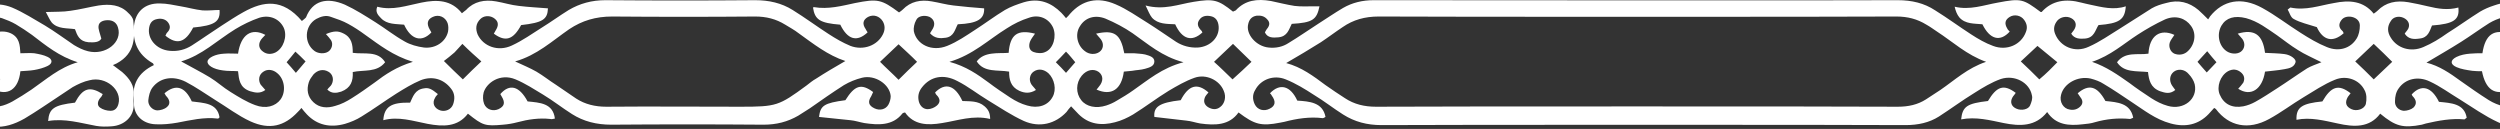 <svg width="1900" height="98" viewBox="0 0 1900 98" fill="none" xmlns="http://www.w3.org/2000/svg">
<rect x="0" y="0" width="1900" height="98" fill="#333333" stroke="none"/>
<path d="M-2501.38 18.756C-2516.85 17.515 -2520.72 15.033 -2522.12 5.726C-2521.77 5.726 -2521.77 5.416 -2521.42 5.416C-2510.52 7.278 -2500.33 4.486 -2490.14 2.314C-2472.91 -1.099 -2470.1 -0.478 -2456.74 9.449C-2455.68 8.829 -2454.63 7.898 -2453.93 7.278C-2447.95 1.073 -2440.22 -0.478 -2431.78 1.073C-2426.16 2.004 -2420.88 3.555 -2415.26 4.175C-2407.52 5.106 -2400.14 5.727 -2392.06 6.347C-2391.7 14.413 -2396.98 17.826 -2412.09 18.446C-2414.2 22.169 -2414.91 27.753 -2421.23 28.684C-2425.45 29.304 -2429.67 29.304 -2433.19 25.271C-2432.48 24.03 -2431.78 23.099 -2431.08 21.858C-2428.97 18.136 -2430.02 14.723 -2433.54 12.862C-2437.05 11.311 -2442.33 11.931 -2443.73 15.344C-2445.14 17.826 -2445.84 21.238 -2445.49 23.72C-2443.38 33.958 -2431.78 39.542 -2420.18 34.888C-2412.45 31.786 -2405.77 27.132 -2399.09 22.789C-2391.35 17.826 -2383.97 12.241 -2376.24 7.588C-2372.02 5.106 -2366.75 3.245 -2361.82 1.694C-2350.22 -1.719 -2341.08 2.004 -2333.35 9.759C-2332.29 11 -2331.24 11.931 -2329.83 13.793C-2328.43 12.552 -2327.72 11.621 -2326.67 10.38C-2317.53 0.142 -2305.93 -2.65 -2292.22 3.245C-2283.43 6.967 -2275.7 12.552 -2267.61 17.515C-2260.23 22.169 -2253.2 27.132 -2246.17 31.786C-2241.25 34.888 -2235.62 36.439 -2229.65 36.129C-2220.15 35.509 -2213.12 28.373 -2213.83 19.997C-2214.18 15.654 -2216.29 12.862 -2220.15 12.241C-2223.32 11.621 -2226.48 12.241 -2228.24 14.723C-2230.7 17.826 -2229.65 20.618 -2226.83 23.41C-2226.48 23.72 -2226.48 24.34 -2226.13 24.651C-2234.22 32.096 -2241.6 29.924 -2246.87 18.446C-2253.2 18.136 -2259.88 18.446 -2264.45 13.482C-2266.21 11.311 -2267.26 8.519 -2269.37 4.175C-2255.31 7.898 -2244.41 3.245 -2232.81 1.383C-2217.69 -1.099 -2214.18 -0.168 -2202.93 8.829C-2202.23 8.519 -2201.52 8.208 -2200.82 7.898C-2193.79 0.142 -2184.65 -1.099 -2174.1 0.763C-2168.13 2.004 -2162.15 3.555 -2156.17 4.486C-2151.25 5.106 -2146.33 4.796 -2141.41 4.796C-2140 4.796 -2138.6 4.796 -2137.19 4.796C-2139.3 15.033 -2142.46 17.205 -2158.28 18.136C-2160.39 22.169 -2161.45 27.753 -2168.48 28.373C-2172.35 28.684 -2176.56 28.994 -2178.67 24.651C-2178.32 24.03 -2177.97 23.099 -2177.27 22.169C-2175.16 19.687 -2174.45 17.205 -2176.92 14.723C-2179.02 12.241 -2181.84 11.621 -2185 11.931C-2188.87 12.552 -2190.63 15.033 -2191.33 18.136C-2193.44 25.892 -2185.35 35.198 -2175.86 36.129C-2170.24 36.75 -2164.96 35.509 -2160.74 32.717C-2153.01 28.063 -2145.98 23.099 -2138.25 18.136C-2131.92 14.103 -2125.59 9.759 -2119.26 6.037C-2112.23 2.004 -2104.5 0.142 -2096.06 0.142C-2057.39 0.142 -1736.37 0.453 -1697.7 0.142C-1687.16 0.142 -1677.67 2.314 -1669.23 7.898C-1659.74 13.793 -1650.95 20.307 -1641.81 26.202C-1636.54 29.614 -1631.26 32.717 -1625.29 34.888C-1614.74 38.921 -1603.84 33.958 -1600.33 24.34C-1598.92 20.928 -1599.62 17.826 -1601.73 15.033C-1604.19 11.621 -1609.12 10.69 -1612.63 12.862C-1616.15 15.033 -1616.85 17.826 -1614.39 21.858C-1614.04 22.789 -1612.98 23.41 -1612.63 24.03C-1620.01 32.096 -1627.75 29.924 -1633.37 18.446C-1639.35 17.826 -1646.38 18.446 -1650.95 13.172C-1652.71 11 -1653.76 8.208 -1654.46 5.106C-1642.86 7.898 -1632.32 3.865 -1621.77 2.004C-1603.84 -1.409 -1602.44 -0.788 -1589.08 9.139C-1588.73 9.139 -1588.38 9.139 -1588.38 9.139C-1580.29 0.142 -1569.74 -1.099 -1558.14 2.004C-1556.03 2.624 -1553.92 2.934 -1551.46 3.555C-1542.68 5.416 -1533.54 7.898 -1524.4 4.796C-1525.1 15.033 -1529.32 17.826 -1545.14 19.066C-1547.6 22.789 -1548.3 28.684 -1555.33 29.304C-1559.2 29.614 -1563.42 29.614 -1565.88 25.581C-1565.17 24.651 -1564.47 23.72 -1563.77 22.789C-1561.31 19.066 -1562.36 15.654 -1565.88 13.793C-1569.39 11.931 -1573.96 12.862 -1576.42 15.654C-1578.88 18.756 -1579.59 21.858 -1578.18 25.581C-1574.31 35.509 -1563.06 40.472 -1552.52 35.509C-1544.08 31.786 -1536.7 26.512 -1528.61 21.548C-1520.53 16.585 -1512.79 11.311 -1504.71 6.347C-1501.55 4.486 -1497.68 3.245 -1493.81 2.314C-1484.32 -0.478 -1476.23 1.694 -1469.2 7.588C-1466.74 9.759 -1464.63 11.931 -1461.82 14.723C-1461.12 13.793 -1460.77 13.172 -1460.42 12.552C-1450.57 0.142 -1436.51 -2.65 -1420.69 6.037C-1410.5 11.621 -1401.36 18.756 -1391.51 24.961C-1385.19 28.994 -1378.51 33.027 -1371.48 35.819C-1362.34 39.542 -1353.55 36.75 -1348.98 29.304C-1347.22 26.512 -1346.52 22.789 -1346.52 19.377C-1346.52 16.274 -1348.63 13.793 -1352.49 12.862C-1355.66 12.241 -1358.82 12.862 -1360.58 15.344C-1362.69 18.136 -1362.69 20.928 -1359.88 23.41C-1359.17 24.03 -1359.17 24.651 -1358.82 25.271C-1367.26 32.717 -1374.64 30.545 -1379.21 20.618C-1385.89 18.446 -1391.87 17.205 -1396.79 14.413C-1399.25 13.172 -1399.95 9.449 -1401.36 7.278C-1399.95 6.347 -1399.6 5.726 -1399.25 5.726C-1387.65 8.208 -1377.1 4.175 -1366.2 2.314C-1354.25 -0.168 -1343.71 0.763 -1335.97 10.38C-1334.57 9.449 -1333.86 8.829 -1333.16 8.208C-1326.83 1.694 -1318.75 0.142 -1309.61 1.694C-1304.68 2.624 -1299.76 3.555 -1294.84 4.796C-1287.11 6.657 -1279.73 7.898 -1271.64 5.726C-1270.59 15.033 -1275.16 18.136 -1291.68 19.377C-1293.44 23.41 -1294.49 28.684 -1301.17 29.304C-1305.39 29.924 -1309.61 29.924 -1312.42 25.581C-1311.72 24.34 -1310.31 23.099 -1309.61 21.548C-1308.2 18.136 -1309.96 15.033 -1313.47 13.482C-1316.99 11.931 -1321.21 12.862 -1322.96 15.964C-1325.78 19.997 -1325.78 24.34 -1322.96 28.684C-1318.04 36.749 -1307.85 39.852 -1298.36 35.819C-1291.68 33.027 -1285.7 29.304 -1280.08 25.271C-1271.64 19.997 -1263.55 14.103 -1255.12 8.829C-1251.95 6.967 -1248.44 5.416 -1244.57 4.175C-1230.16 -0.788 -1220.67 1.694 -1211.18 12.241C-1210.47 12.862 -1209.77 13.793 -1208.71 15.033C-1206.61 13.172 -1204.85 11.311 -1203.09 9.759C-1194.3 1.694 -1185.16 -0.788 -1173.21 3.865C-1165.12 6.967 -1157.74 11.621 -1150.36 16.274C-1141.57 21.548 -1133.49 27.753 -1124.7 33.027C-1120.83 35.198 -1115.91 36.75 -1111.34 37.37C-1102.2 38.301 -1093.76 33.027 -1092 24.961C-1091.3 22.169 -1092.36 19.066 -1093.76 16.585C-1095.52 13.172 -1100.44 12.241 -1103.96 14.103C-1107.82 15.964 -1108.88 19.687 -1106.42 23.41C-1106.07 24.34 -1105.36 24.961 -1104.66 25.892C-1112.04 33.647 -1119.78 31.476 -1125.05 21.238C-1131.38 19.377 -1137 18.136 -1141.92 15.654C-1144.73 14.413 -1145.79 10.69 -1147.55 7.898C-1145.79 6.967 -1145.09 6.347 -1144.38 6.657C-1136.3 8.519 -1128.92 7.278 -1121.18 5.416C-1117.67 4.486 -1114.15 4.175 -1110.64 3.245C-1099.39 0.453 -1089.54 2.004 -1081.81 11.311C-1080.4 10.38 -1079 9.449 -1077.94 8.519C-1071.97 2.314 -1064.23 1.073 -1055.8 2.624C-1050.52 3.555 -1045.6 4.796 -1040.33 5.726C-1032.59 6.657 -1024.51 7.278 -1016.42 8.208C-1017.48 16.895 -1021.35 19.377 -1036.46 20.618C-1043.49 32.096 -1049.47 33.958 -1057.91 27.132C-1057.2 26.202 -1056.5 25.271 -1055.8 24.03C-1053.69 20.307 -1054.39 16.895 -1057.91 15.033C-1061.07 13.172 -1065.99 14.103 -1068.45 16.895C-1070.91 19.997 -1071.62 23.099 -1070.21 26.822C-1066.69 35.819 -1057.2 40.472 -1046.66 37.68C-1043.14 36.75 -1039.63 35.198 -1036.81 33.337C-1028.73 28.063 -1020.64 22.479 -1012.56 17.205C-1007.99 14.103 -1003.42 11.311 -998.847 8.519C-991.113 4.175 -982.677 2.004 -973.185 2.004C-935.571 2.314 -887.956 2.314 -849.99 2.004C-837.335 2.004 -826.085 5.106 -816.242 11.621C-806.399 17.826 -797.26 24.651 -787.417 31.165C-783.901 33.647 -779.682 35.509 -775.815 37.06C-765.972 40.472 -756.13 36.749 -751.56 28.684C-749.45 25.271 -749.45 21.548 -751.208 17.826C-753.317 14.103 -757.887 12.552 -761.754 14.413C-765.972 16.274 -767.027 19.687 -764.566 23.72C-764.215 24.651 -763.512 25.271 -762.809 26.202C-769.488 34.268 -777.573 31.786 -783.549 20.307C-789.525 19.997 -795.853 20.307 -800.423 15.964C-802.884 13.482 -804.642 11 -804.29 6.657C-792.338 10.07 -781.792 6.037 -771.246 3.865C-758.942 1.383 -747.693 1.073 -739.607 11.931C-738.201 10.69 -737.146 10.38 -736.443 9.449C-730.116 2.934 -722.031 1.383 -712.891 2.934C-707.969 3.865 -703.048 4.796 -698.126 6.037C-690.392 7.898 -683.01 9.449 -674.925 6.967C-673.167 15.964 -678.791 19.687 -694.962 20.618C-697.071 24.34 -697.774 29.924 -704.102 30.545C-708.321 31.165 -712.539 31.165 -715.703 27.132C-715 26.202 -714.648 25.271 -713.945 24.34C-711.836 21.858 -711.485 19.066 -713.945 16.895C-715.703 15.344 -718.867 14.413 -721.327 14.413C-724.843 14.413 -726.601 16.585 -727.655 19.377C-730.468 27.753 -723.085 37.37 -712.891 38.301C-706.563 38.921 -700.587 37.37 -695.314 33.958C-687.58 28.994 -680.198 23.72 -672.464 18.756C-665.081 14.103 -658.051 9.139 -649.965 5.726C-635.904 -0.788 -624.303 2.314 -614.46 13.482C-613.757 14.103 -613.054 15.033 -612 15.964C-610.593 14.723 -609.539 13.793 -608.484 12.552C-599.344 2.624 -588.798 -0.168 -575.439 5.106C-567.002 8.519 -559.269 13.793 -551.535 18.756C-543.801 23.72 -536.419 28.994 -528.685 33.958C-523.412 37.37 -517.787 38.921 -511.108 38.301C-501.265 37.37 -493.883 28.994 -495.992 20.307C-496.695 17.205 -498.804 14.413 -502.32 14.413C-504.781 14.413 -507.945 15.344 -509.702 16.585C-512.514 18.756 -512.163 21.858 -509.351 24.651C-508.647 25.271 -508.296 26.202 -507.944 27.132C-517.084 34.268 -523.763 32.096 -528.685 20.618C-534.661 19.687 -541.692 20.928 -546.262 15.654C-548.02 13.482 -549.074 10.69 -550.129 7.588C-536.419 10.38 -524.115 5.106 -511.811 3.245C-501.968 1.694 -493.531 2.934 -486.852 10.07C-486.501 10.69 -485.446 11 -484.743 11.311C-484.04 10.69 -483.337 10.38 -482.634 10.07C-475.955 2.624 -467.166 1.383 -457.674 2.934C-452.753 3.865 -447.832 5.416 -442.91 6.037C-435.176 6.967 -427.442 7.588 -419.708 8.208C-420.06 16.585 -423.575 19.066 -440.098 20.618C-446.425 31.786 -452.05 33.647 -460.838 27.132C-460.135 25.892 -459.432 24.651 -458.729 23.41C-456.269 20.307 -457.675 17.826 -460.487 15.344C-462.948 13.172 -467.518 13.172 -470.681 15.344C-474.197 18.136 -474.9 21.548 -474.197 25.581C-471.736 35.509 -459.432 41.093 -448.534 36.75C-442.207 34.268 -436.583 30.545 -430.606 26.822C-420.763 20.618 -411.271 14.103 -401.428 7.898C-394.749 3.555 -386.664 2.314 -378.227 2.314C-339.909 2.624 -301.592 2.624 -263.626 2.314C-250.619 2.314 -240.073 5.726 -229.879 12.241C-222.145 17.205 -215.114 22.789 -207.38 27.753C-202.107 31.165 -196.482 34.578 -190.155 37.06C-179.257 41.403 -167.656 36.129 -164.844 26.512C-163.79 22.789 -164.493 19.687 -166.953 16.585C-169.414 13.793 -174.336 13.172 -177.5 15.344C-180.664 17.515 -181.366 20.307 -179.257 23.72C-178.554 24.651 -177.851 25.892 -177.148 26.822C-184.882 34.268 -191.209 32.096 -198.24 20.618C-213.708 19.066 -217.223 16.895 -218.629 7.588C-217.926 7.278 -216.872 6.657 -216.169 6.967C-207.38 9.449 -198.943 6.657 -190.506 5.106C-188.397 4.796 -186.288 4.175 -183.827 3.865C-172.226 1.073 -161.68 2.004 -153.947 11.311C-152.892 11 -152.189 11 -151.837 11C-144.455 2.934 -134.963 1.383 -123.714 3.865C-120.55 4.486 -117.035 5.106 -113.871 5.726C-105.434 7.898 -96.997 9.139 -88.209 7.278C-88.209 16.895 -93.131 19.997 -108.598 20.928C-111.059 24.651 -111.762 30.545 -118.793 31.165C-122.66 31.476 -124.769 31.165 -129.69 27.753C-128.987 26.512 -127.933 25.581 -127.23 24.34C-125.121 20.928 -126.175 17.826 -129.339 15.964C-132.503 14.103 -138.127 14.413 -139.885 17.515C-141.291 20.307 -142.346 23.72 -141.994 26.512C-139.885 36.439 -128.284 42.023 -117.386 37.99C-111.41 35.819 -106.137 32.717 -100.864 29.304C-92.779 24.34 -85.397 18.446 -77.311 13.482C-72.039 10.07 -66.414 7.278 -60.438 5.106C-48.485 1.073 -37.94 3.865 -29.854 12.862C-28.799 14.103 -27.745 15.033 -26.339 16.895C-24.932 15.344 -23.878 14.103 -22.471 12.862C-14.034 3.865 -3.137 0.763 9.167 5.726C17.955 9.449 26.04 14.723 34.126 19.377C41.86 24.03 48.89 29.304 56.273 34.268C59.437 36.129 62.952 37.99 66.819 38.921C80.177 42.334 93.184 32.096 89.669 20.928C88.614 17.205 85.802 15.344 81.935 15.344C78.419 15.344 75.256 16.585 74.904 19.687C74.552 22.169 75.959 25.271 77.013 29.304C75.607 32.096 71.74 32.406 67.17 32.096C60.491 31.476 58.733 27.132 56.976 22.169C51 21.238 43.969 22.169 39.399 17.205C37.641 15.033 36.586 12.241 34.829 9.139C41.86 8.829 47.836 9.139 53.46 8.208C60.491 7.278 67.522 5.416 74.904 4.175C83.341 2.934 91.426 3.555 97.402 9.759C99.16 11.311 100.918 13.482 101.27 15.344C102.676 28.063 103.027 40.472 88.614 48.228C87.911 48.538 87.208 48.849 85.802 49.469C88.614 51.641 90.723 53.192 92.832 54.743C98.457 59.707 102.324 64.981 101.621 72.426C101.27 74.908 101.621 77.39 101.621 79.872C101.621 88.558 94.59 95.383 84.747 96.004C80.88 96.314 76.662 96.314 73.147 95.693C61.194 93.522 49.242 89.799 36.587 91.971C37.29 82.353 41.157 79.872 56.976 78.01C62.952 66.842 68.225 65.291 78.068 71.495C77.716 72.426 77.013 73.667 76.31 74.287C74.201 76.769 73.498 79.872 75.959 81.733C78.068 83.284 81.232 84.215 84.044 84.215C87.56 84.215 89.317 81.733 90.02 78.941C92.832 68.393 80.529 57.845 68.225 60.947C63.655 61.878 59.085 64.05 55.218 66.222C47.484 71.185 40.102 76.459 32.368 81.423C27.798 84.525 23.228 87.317 18.658 90.109C2.839 99.106 -12.629 99.726 -26.339 82.974C-27.393 83.905 -28.096 84.835 -28.799 85.766C-38.291 96.314 -49.54 99.726 -62.898 93.522C-73.093 88.868 -82.233 82.353 -91.373 76.769C-98.404 72.426 -105.083 67.462 -112.817 63.429C-123.714 57.845 -132.854 59.707 -139.533 67.773C-142.346 71.495 -143.752 75.218 -141.643 79.561C-139.885 83.905 -135.315 85.766 -130.745 83.905C-126.175 82.353 -125.121 78.631 -127.933 74.287C-128.284 73.357 -128.987 72.736 -129.339 71.806C-120.902 64.36 -114.574 66.222 -108.598 77.7C-99.458 78.631 -89.263 78.941 -87.506 89.799C-88.209 90.419 -88.561 91.04 -88.912 90.73C-99.458 89.799 -109.653 91.66 -119.496 94.142C-122.308 94.763 -125.472 95.073 -128.636 95.383C-137.776 96.314 -145.861 94.452 -151.486 87.317C-152.54 87.627 -153.595 87.627 -154.298 88.248C-161.329 96.314 -171.172 96.624 -181.015 95.073C-192.967 93.212 -204.919 89.178 -217.575 91.35C-216.168 81.423 -212.653 79.251 -197.186 77.39C-190.155 66.222 -185.233 64.67 -176.093 70.875C-176.796 72.116 -177.5 73.357 -178.203 74.598C-180.312 78.32 -179.609 80.802 -176.093 82.974C-172.578 85.145 -168.359 84.835 -165.547 81.733C-162.735 78.631 -162.032 74.908 -163.438 71.185C-166.954 61.878 -178.554 56.604 -188.397 61.258C-198.24 65.911 -207.029 72.116 -216.169 77.7C-223.199 82.043 -230.23 86.697 -237.612 91.04C-243.588 94.452 -250.619 95.693 -257.65 95.693C-297.022 95.693 -336.394 95.383 -375.766 95.693C-386.312 95.693 -395.804 93.212 -404.241 87.938C-414.084 81.423 -423.927 74.598 -433.77 68.083C-438.34 65.291 -443.261 62.499 -448.534 60.947C-458.729 57.225 -470.33 62.809 -472.791 72.426C-473.494 74.598 -473.142 77.39 -472.088 79.561C-470.33 83.905 -465.76 85.456 -461.19 83.594C-456.268 81.423 -455.565 78.631 -458.729 73.977C-459.081 73.046 -459.784 72.116 -460.135 71.495C-452.05 64.36 -445.371 66.222 -440.098 76.149C-433.77 78.32 -427.794 79.561 -422.521 82.353C-420.06 83.594 -419.357 87.317 -417.951 89.489C-419.006 90.419 -419.357 91.04 -419.708 90.73C-430.958 89.489 -441.504 91.971 -452.05 94.142C-454.159 94.452 -456.269 95.073 -458.729 95.073C-468.572 96.314 -477.361 94.452 -483.337 85.766C-485.094 87.317 -485.798 88.558 -486.852 89.489C-491.071 93.522 -496.344 95.693 -502.671 95.383C-507.944 95.073 -513.218 94.763 -518.491 93.522C-528.334 91.35 -537.825 88.868 -548.02 91.35C-549.074 80.182 -539.231 77.7 -527.982 77.7C-522.006 65.911 -516.381 63.74 -506.89 70.875C-507.593 71.806 -508.296 72.736 -508.999 73.977C-511.46 78.32 -510.054 82.043 -505.484 83.594C-501.265 85.145 -496.695 82.974 -494.938 78.631C-491.422 68.703 -502.671 57.535 -514.624 59.707C-518.842 60.327 -523.412 61.878 -526.927 64.05C-536.067 69.634 -544.504 75.839 -553.293 81.423C-559.269 85.145 -565.245 89.178 -571.573 91.971C-586.689 98.485 -598.289 96.004 -608.484 83.905C-608.835 83.284 -609.538 82.974 -610.593 82.043C-611.648 83.284 -612.702 84.525 -613.757 85.456C-623.6 95.693 -634.849 98.485 -648.208 92.591C-658.051 88.248 -666.839 81.733 -675.979 76.149C-683.713 71.495 -690.744 66.222 -698.829 62.188C-708.672 57.225 -718.515 59.396 -723.788 67.152C-725.897 70.254 -726.249 74.287 -726.249 77.7C-726.249 81.112 -723.085 83.905 -719.218 84.215C-716.758 84.215 -713.594 82.974 -711.836 81.423C-709.375 78.941 -710.078 75.839 -712.539 73.357C-712.89 72.736 -713.242 72.116 -713.594 71.495C-705.508 64.05 -698.829 65.911 -692.501 77.39C-676.682 79.251 -673.518 81.423 -671.761 91.35C-684.064 88.868 -695.665 92.591 -707.266 94.763C-711.484 95.693 -716.054 95.383 -720.625 95.383C-727.655 95.383 -732.225 91.04 -736.795 86.076C-745.583 97.555 -757.536 96.624 -770.191 93.832C-775.464 92.901 -780.386 91.35 -785.659 90.73C-790.932 90.109 -796.205 90.73 -801.478 90.73C-801.126 82.043 -797.26 79.561 -780.737 77.39C-775.113 66.222 -768.433 64.05 -759.645 71.495C-760.348 72.116 -760.699 73.046 -761.403 73.667C-764.215 77.7 -763.864 80.802 -759.645 82.974C-755.778 85.145 -751.208 84.215 -748.747 80.492C-747.693 78.32 -746.99 75.839 -746.99 73.357C-747.693 64.36 -759.293 57.225 -769.136 60.017C-775.464 61.878 -781.44 64.981 -786.713 68.393C-795.15 73.357 -802.884 79.251 -810.618 84.835C-821.515 92.591 -833.819 95.693 -848.232 95.383C-885.495 94.763 -932.407 95.073 -969.67 95.383C-980.567 95.383 -990.059 92.901 -998.847 87.317C-1008.69 80.802 -1018.18 73.977 -1028.38 67.462C-1032.95 64.36 -1038.57 62.188 -1043.84 60.017C-1052.98 56.294 -1065.64 64.05 -1067.05 73.046C-1067.4 75.839 -1065.99 78.941 -1064.58 81.423C-1062.48 84.525 -1057.91 84.835 -1054.74 82.974C-1050.87 80.802 -1049.82 78.01 -1052.28 73.977C-1052.98 73.046 -1053.69 72.116 -1054.39 71.185C-1046.3 63.74 -1039.63 65.601 -1033.3 77.079C-1024.51 78.32 -1013.96 78.32 -1012.21 89.489C-1012.91 90.109 -1013.26 90.419 -1013.61 90.419C-1024.16 89.178 -1034.35 91.35 -1044.2 93.522C-1046.66 94.142 -1049.12 94.452 -1051.58 94.763C-1061.77 96.004 -1070.91 94.763 -1076.19 86.386C-1077.24 86.697 -1077.94 86.697 -1078.29 87.007C-1085.68 96.624 -1096.22 95.693 -1107.12 94.452C-1110.64 94.142 -1114.15 92.591 -1117.67 92.281C-1125.75 91.35 -1133.84 90.419 -1141.92 89.799C-1142.98 80.802 -1132.78 77.39 -1121.89 78.01C-1115.56 65.911 -1110.28 64.05 -1100.44 70.875C-1101.14 72.116 -1101.85 73.357 -1102.55 74.598C-1104.66 78.32 -1103.96 81.112 -1099.74 83.284C-1096.22 85.145 -1091.3 84.525 -1089.54 81.112C-1088.14 78.32 -1087.43 74.908 -1088.14 71.806C-1089.9 64.05 -1101.5 56.294 -1111.69 60.637C-1116.61 62.499 -1121.53 64.67 -1125.75 67.462C-1133.84 72.736 -1141.57 78.631 -1149.66 83.905C-1154.58 87.007 -1159.85 90.109 -1165.48 92.591C-1179.89 98.796 -1191.49 96.314 -1201.33 85.456C-1202.04 84.525 -1203.09 83.594 -1204.14 82.353C-1205.55 83.905 -1206.96 85.456 -1208.01 86.697C-1217.5 96.314 -1228.4 99.106 -1241.41 92.901C-1251.6 88.248 -1261.09 81.423 -1270.59 75.528C-1278.32 70.875 -1285.35 65.601 -1293.44 61.878C-1302.58 57.535 -1312.07 60.017 -1316.99 67.152C-1319.1 69.944 -1319.8 73.667 -1319.8 76.769C-1320.15 80.802 -1316.99 83.905 -1313.12 84.215C-1310.66 84.215 -1307.5 83.284 -1305.74 81.733C-1302.93 78.941 -1303.63 75.839 -1306.44 73.046C-1306.79 72.736 -1306.79 72.116 -1307.15 71.806C-1299.76 63.74 -1292.03 65.911 -1286.4 77.39C-1277.26 78.32 -1267.07 78.631 -1265.31 89.489C-1266.37 90.109 -1266.72 90.73 -1267.07 90.73C-1276.91 89.799 -1286.76 91.66 -1296.25 93.832C-1297.3 94.142 -1298.36 94.452 -1299.41 94.763C-1313.82 97.555 -1319.45 96.004 -1331.05 86.386C-1339.14 97.245 -1351.09 96.624 -1363.39 93.832C-1373.59 91.66 -1384.13 88.868 -1394.68 91.04C-1395.03 81.423 -1390.46 78.631 -1374.99 77.079C-1368.31 65.601 -1362.69 63.74 -1353.55 70.875C-1354.25 71.806 -1354.95 72.736 -1355.66 73.667C-1358.12 78.01 -1357.06 81.112 -1352.85 82.974C-1348.98 84.835 -1343 82.974 -1341.95 78.941C-1341.24 75.528 -1341.24 71.495 -1343 68.393C-1346.87 60.637 -1356.71 56.914 -1365.5 60.637C-1373.94 64.05 -1381.67 69.324 -1389.41 73.977C-1398.19 79.251 -1406.28 85.456 -1415.42 90.419C-1431.24 99.106 -1446 96.004 -1455.85 82.974C-1456.2 82.664 -1456.55 82.353 -1457.25 82.043C-1458.66 83.594 -1460.06 85.145 -1461.47 86.697C-1469.2 94.763 -1479.05 96.934 -1490.3 93.832C-1501.9 90.73 -1510.69 83.594 -1520.18 77.39C-1527.21 72.736 -1533.89 68.083 -1541.27 63.74C-1544.08 61.878 -1547.6 60.637 -1551.11 59.707C-1560.96 57.535 -1571.5 63.429 -1573.61 72.116C-1575.02 77.39 -1571.85 82.664 -1566.93 83.284C-1563.77 83.905 -1560.96 82.974 -1558.85 80.802C-1556.74 78.631 -1557.09 76.149 -1558.85 73.977C-1559.55 73.046 -1560.25 71.806 -1560.96 70.875C-1552.52 63.74 -1546.19 65.291 -1539.86 76.769C-1530.72 77.7 -1520.88 78.32 -1518.77 89.489C-1519.83 89.799 -1520.53 90.419 -1521.23 90.419C-1530.37 89.489 -1539.16 90.419 -1547.95 92.901C-1550.76 93.832 -1553.92 94.142 -1557.09 94.452C-1567.63 95.693 -1577.48 95.073 -1584.16 85.145C-1592.95 96.314 -1604.9 96.004 -1617.2 93.522C-1627.75 91.35 -1638.29 88.558 -1649.54 90.73C-1648.49 80.802 -1644.97 78.631 -1629.15 76.769C-1622.47 65.601 -1617.2 63.74 -1608.06 70.565C-1608.76 71.806 -1609.82 72.736 -1610.52 73.977C-1612.63 77.7 -1611.22 81.112 -1607.36 82.664C-1603.84 84.215 -1598.57 83.284 -1597.16 80.182C-1596.11 77.7 -1595.05 74.908 -1595.76 72.426C-1597.52 62.809 -1608.76 56.604 -1619.31 60.017C-1626.34 62.499 -1633.02 66.532 -1639.35 70.565C-1648.49 76.149 -1657.28 82.664 -1666.42 88.558C-1673.8 93.212 -1682.24 95.073 -1691.73 95.073C-1730.4 94.763 -2051.42 94.763 -2090.09 95.073C-2100.98 95.073 -2110.47 92.591 -2119.26 87.007C-2126.65 82.353 -2133.68 76.769 -2141.41 72.116C-2148.09 67.773 -2155.12 63.429 -2162.85 60.327C-2171.99 56.604 -2181.84 60.327 -2186.06 68.393C-2188.16 71.806 -2188.16 75.528 -2186.41 79.251C-2184.3 83.594 -2179.38 84.835 -2175.16 82.664C-2170.59 80.492 -2170.24 77.079 -2173.4 72.736C-2173.75 72.116 -2174.1 71.495 -2174.81 70.875C-2167.42 63.119 -2159.34 64.981 -2154.07 76.459C-2144.93 77.079 -2134.73 77.7 -2132.62 88.868C-2133.32 89.178 -2134.03 89.799 -2134.73 89.799C-2144.57 88.558 -2154.42 90.109 -2163.91 92.591C-2164.96 92.901 -2166.02 92.901 -2167.07 93.212C-2181.49 96.004 -2186.41 94.763 -2198.71 85.456C-2205.74 95.383 -2216.64 95.383 -2227.89 93.832C-2231.4 93.212 -2234.92 91.971 -2238.43 91.66C-2246.52 90.73 -2254.25 89.799 -2262.69 88.868C-2263.39 81.112 -2258.82 78.01 -2242.65 76.149C-2236.68 64.67 -2230 62.809 -2221.56 70.254C-2222.62 71.495 -2224.02 73.046 -2224.37 74.287C-2225.43 77.079 -2224.72 79.561 -2221.91 81.423C-2218.75 83.284 -2215.58 83.594 -2212.77 81.423C-2209.26 78.941 -2207.85 73.667 -2209.96 69.013C-2213.12 60.947 -2223.32 55.984 -2232.11 59.086C-2239.14 61.568 -2245.47 65.291 -2251.79 69.013C-2260.93 74.598 -2269.37 81.112 -2278.86 87.007C-2283.08 89.489 -2287.65 91.66 -2292.57 92.901C-2303.12 95.693 -2312.61 94.452 -2320.34 86.697C-2322.1 84.835 -2323.86 82.974 -2325.97 80.802C-2327.37 82.353 -2328.43 83.594 -2329.48 85.145C-2337.92 94.142 -2349.87 97.245 -2361.82 91.971C-2371.32 87.627 -2380.1 81.733 -2389.24 76.149C-2396.98 71.495 -2404.36 65.601 -2412.45 61.568C-2422.99 55.984 -2432.83 58.156 -2439.16 66.222C-2441.97 69.634 -2442.68 73.357 -2441.62 77.39C-2440.57 80.802 -2438.11 82.974 -2434.94 82.974C-2432.48 82.974 -2429.67 81.733 -2427.91 80.182C-2425.1 77.7 -2425.45 74.908 -2428.26 72.116C-2428.97 71.495 -2428.97 70.875 -2429.32 70.254C-2421.59 62.499 -2414.2 64.67 -2408.58 76.769C-2402.95 77.079 -2396.63 76.459 -2391.7 80.802C-2388.89 83.284 -2387.49 85.766 -2387.49 90.419C-2400.49 87.317 -2412.09 91.66 -2424.05 93.522C-2434.94 95.383 -2445.49 95.073 -2452.17 85.456C-2453.22 85.766 -2453.93 85.766 -2454.28 86.386C-2461.66 95.693 -2472.56 95.073 -2483.1 93.522C-2486.62 92.901 -2490.14 91.66 -2493.65 91.35C-2501.74 90.419 -2509.82 89.799 -2517.55 88.868C-2516.5 80.182 -2513.69 78.32 -2497.52 76.149C-2490.49 64.981 -2485.57 63.119 -2476.43 69.944C-2476.78 70.875 -2477.48 72.116 -2477.83 73.046C-2480.64 77.39 -2479.94 80.182 -2475.37 82.353C-2471.5 84.215 -2466.93 83.284 -2464.82 79.561C-2463.77 77.7 -2463.07 75.218 -2463.07 73.046C-2463.77 64.05 -2475.02 56.604 -2484.86 59.086C-2489.78 60.327 -2494.35 62.188 -2498.57 64.67C-2507.36 70.254 -2516.15 76.459 -2524.59 82.353C-2527.4 84.215 -2530.56 86.076 -2533.37 87.938C-2541.46 92.591 -2549.9 94.763 -2559.74 94.763C-2598.41 94.452 -2636.73 94.452 -2675.4 94.763C-2686.64 94.763 -2696.49 92.281 -2705.28 86.697C-2712.66 82.043 -2719.69 76.459 -2727.42 71.806C-2734.1 67.773 -2740.78 63.429 -2748.16 60.327C-2760.12 55.363 -2770.31 63.119 -2772.42 70.254C-2773.12 73.046 -2773.12 76.149 -2772.07 78.941C-2770.31 83.284 -2765.39 84.835 -2761.17 82.974C-2756.6 80.802 -2755.9 78.01 -2758.71 73.357C-2759.06 72.736 -2759.41 72.116 -2759.76 71.495C-2752.73 63.429 -2745.35 65.291 -2739.02 77.079C-2729.88 78.01 -2719.69 78.32 -2718.28 90.109C-2719.69 90.419 -2720.74 90.73 -2721.8 90.419C-2730.23 89.489 -2738.67 90.73 -2746.76 92.901C-2750.27 93.832 -2753.79 94.452 -2757.65 94.763C-2771.36 96.004 -2773.12 95.383 -2784.37 86.386C-2792.11 96.624 -2803.35 96.314 -2814.96 94.142C-2826.2 91.971 -2837.1 88.248 -2848.7 91.35C-2848 81.112 -2842.73 77.7 -2828.31 78.01C-2826.2 73.667 -2824.8 68.083 -2817.77 67.152C-2814.25 66.532 -2812.14 67.462 -2807.22 71.495C-2807.92 72.426 -2808.98 73.357 -2809.33 74.287C-2811.79 78.32 -2810.03 82.353 -2805.46 83.905C-2801.6 85.145 -2797.03 83.284 -2795.62 79.251C-2794.21 75.218 -2794.21 70.875 -2797.38 67.152C-2803 60.017 -2811.44 57.535 -2820.23 60.947C-2826.91 63.74 -2832.88 67.462 -2838.86 71.185C-2847.65 76.769 -2856.09 82.974 -2865.23 88.558C-2869.09 91.04 -2873.66 92.901 -2877.88 94.142C-2889.13 97.245 -2898.97 95.073 -2906.71 87.007C-2908.11 85.456 -2909.52 83.905 -2910.92 82.043C-2911.98 83.284 -2912.68 84.215 -2913.74 85.145C-2923.93 96.004 -2935.18 98.796 -2949.59 92.281C-2959.09 87.938 -2967.52 81.423 -2976.66 75.839C-2984.04 71.185 -2991.08 66.222 -2998.81 62.188C-3008.65 57.225 -3018.5 59.086 -3024.12 66.532C-3026.23 69.324 -3026.93 73.046 -3027.28 76.149C-3027.64 79.872 -3024.47 83.594 -3020.6 83.905C-3018.14 83.905 -3014.98 82.974 -3013.22 81.423C-3010.06 78.941 -3011.11 75.528 -3013.93 72.736C-3014.28 72.116 -3014.63 71.495 -3014.98 70.875C-3006.54 63.74 -2999.51 65.601 -2994.24 77.079C-2985.45 78.32 -2974.9 78.01 -2973.15 89.178C-2973.85 89.799 -2974.2 90.419 -2974.55 90.109C-2985.1 88.868 -2995.29 91.35 -3005.14 93.212C-3010.41 94.142 -3016.39 94.763 -3021.66 94.452C-3031.5 94.142 -3038.18 87.627 -3038.18 78.941C-3038.18 78.32 -3038.18 77.39 -3038.18 76.769C-3039.94 64.67 -3035.37 55.363 -3023.07 49.469C-3023.42 48.538 -3023.77 47.918 -3024.12 47.918C-3035.72 41.093 -3039.24 31.476 -3038.18 19.687C-3037.13 9.449 -3030.45 2.314 -3018.5 2.624C-3013.22 2.624 -3007.95 3.865 -3002.68 4.796C-2997.05 5.727 -2991.78 7.278 -2986.15 7.898C-2981.94 8.208 -2977.37 7.588 -2973.15 7.588C-2972.44 16.585 -2977.01 19.377 -2993.18 20.928C-2999.16 32.406 -3005.49 34.268 -3014.28 27.132C-3013.93 26.512 -3013.57 25.271 -3012.87 24.651C-3010.41 22.169 -3010.41 19.687 -3012.17 17.205C-3013.93 14.723 -3017.09 13.793 -3020.25 14.413C-3024.12 15.033 -3025.88 17.205 -3026.58 20.618C-3028.34 29.304 -3021.31 37.68 -3011.11 38.611C-3004.79 39.231 -2999.16 37.68 -2994.24 34.578C-2986.51 29.614 -2979.12 24.34 -2971.39 19.377C-2966.12 15.964 -2960.49 12.241 -2954.87 9.139C-2939.75 0.763 -2925.34 -1.409 -2910.57 15.964C-2909.52 15.033 -2908.11 14.103 -2907.41 13.172C-2902.49 0.453 -2891.59 -2.339 -2877.88 3.555C-2869.8 7.278 -2862.06 12.241 -2854.68 16.895C-2847.3 21.548 -2840.27 27.132 -2832.53 31.476C-2828.31 33.958 -2822.69 35.509 -2817.77 36.129C-2808.98 37.06 -2801.25 31.786 -2799.49 24.03C-2799.14 21.858 -2799.14 19.687 -2799.84 17.515C-2801.6 12.862 -2806.52 10.69 -2811.09 12.862C-2815.31 14.723 -2816.01 18.136 -2813.2 22.789C-2812.85 23.41 -2812.49 24.03 -2812.14 24.651C-2819.53 32.406 -2827.61 30.235 -2832.88 18.756C-2838.86 18.136 -2845.89 18.756 -2850.46 13.793C-2852.57 11.621 -2855.03 9.139 -2853.27 5.106C-2841.67 8.208 -2830.77 4.175 -2819.88 2.004C-2807.92 -0.478 -2797.03 -0.168 -2788.94 10.07C-2787.54 8.829 -2786.48 8.208 -2785.78 7.588C-2779.8 1.073 -2771.72 -0.478 -2762.93 1.073C-2757.3 2.004 -2751.68 3.865 -2745.7 4.486C-2738.32 5.416 -2730.94 5.727 -2723.56 6.347C-2723.91 14.723 -2727.42 17.205 -2743.94 19.066C-2749.92 30.235 -2755.9 32.096 -2764.69 25.581C-2763.98 24.34 -2763.28 23.099 -2762.58 21.858C-2760.82 18.446 -2761.52 15.654 -2765.04 13.482C-2768.2 11.621 -2772.42 11.931 -2774.88 14.413C-2778.4 17.826 -2778.75 21.858 -2776.99 26.202C-2772.77 35.198 -2761.52 39.542 -2750.98 34.578C-2742.89 30.855 -2735.51 25.581 -2728.13 20.928C-2721.09 16.585 -2714.77 11.931 -2707.74 7.588C-2699.3 2.624 -2690.16 0.142 -2679.97 0.142C-2642 0.453 -2604.03 0.453 -2566.07 0.142C-2555.52 0.142 -2546.03 2.314 -2537.59 7.588C-2528.1 13.482 -2519.31 19.997 -2510.17 25.892C-2504.9 29.304 -2499.63 32.406 -2493.65 34.888C-2483.81 38.611 -2473.26 34.578 -2469.04 26.202C-2467.29 22.789 -2467.29 19.377 -2469.04 16.274C-2471.5 12.241 -2476.07 10.69 -2480.29 12.862C-2484.16 15.033 -2484.86 18.136 -2482.05 22.169C-2481.7 23.099 -2481 23.72 -2480.64 24.651C-2488.73 32.096 -2495.76 30.235 -2501.38 18.756ZM-2497.52 46.367C-2510.88 42.023 -2521.77 33.337 -2533.02 25.271C-2536.19 22.789 -2539.7 20.928 -2543.22 18.756C-2550.25 14.413 -2557.63 12.552 -2566.07 12.552C-2602.28 12.862 -2638.48 12.862 -2674.69 12.552C-2687.35 12.552 -2697.54 15.654 -2707.38 22.169C-2720.39 31.165 -2731.99 42.023 -2748.51 46.677C-2742.54 49.469 -2737.27 51.641 -2732.34 54.433C-2727.07 57.535 -2722.5 61.258 -2717.58 64.36C-2712.31 67.773 -2707.39 71.495 -2702.11 74.908C-2695.43 79.251 -2687.7 81.112 -2679.26 81.112C-2645.16 80.802 -2611.06 81.112 -2577.32 81.112C-2549.9 81.112 -2548.14 80.492 -2527.05 64.981C-2524.59 63.119 -2522.48 61.258 -2519.66 59.707C-2512.98 55.363 -2505.6 51.02 -2497.52 46.367ZM-446.426 46.987C-435.528 50.71 -426.739 56.914 -417.951 63.119C-412.678 67.152 -407.053 70.875 -401.428 74.598C-394.749 78.941 -387.367 81.112 -378.579 81.112C-339.909 80.802 -300.889 80.802 -262.22 81.112C-254.838 81.112 -248.51 79.561 -242.534 75.839C-239.019 73.667 -235.151 71.185 -231.636 69.013C-220.035 61.258 -209.841 51.641 -193.319 46.987C-208.786 42.644 -218.981 33.958 -229.527 26.512C-233.746 23.72 -237.964 20.928 -242.534 18.136C-248.862 14.413 -255.892 12.552 -263.978 12.552C-301.592 12.862 -339.206 12.862 -376.821 12.552C-386.312 12.552 -394.398 15.033 -401.78 19.687C-405.296 21.858 -408.811 24.34 -412.326 26.822C-423.224 34.268 -433.067 42.644 -446.426 46.987ZM-1041.73 46.367C-1034 50.71 -1026.27 54.743 -1019.24 59.086C-1011.15 64.36 -1003.42 69.944 -995.332 75.218C-989.004 79.251 -981.974 81.112 -973.888 80.802C-937.328 80.492 -890.768 80.182 -854.208 80.802C-840.499 81.112 -829.601 78.01 -819.406 70.254C-816.594 68.083 -813.43 65.911 -810.267 63.74C-801.127 56.914 -791.986 50.4 -778.979 46.677C-795.853 41.403 -807.103 31.165 -819.758 22.479C-821.867 20.928 -824.328 19.687 -826.789 18.136C-833.819 13.793 -841.553 11.621 -850.342 11.621C-886.198 11.931 -931.704 11.931 -967.56 11.621C-980.919 11.311 -992.168 15.033 -1002.36 22.169C-1015.02 31.786 -1025.92 42.023 -1041.73 46.367ZM-1630.56 46.987C-1645.32 41.713 -1655.87 31.786 -1667.82 24.03C-1670.63 22.169 -1673.1 20.307 -1675.91 18.756C-1682.94 14.413 -1690.32 12.552 -1698.76 12.552C-1736.02 12.862 -2054.93 12.862 -2092.19 12.552C-2102.74 12.552 -2111.53 15.033 -2119.61 20.618C-2125.24 24.34 -2130.51 28.373 -2136.14 32.096C-2144.57 37.37 -2153.36 42.644 -2162.5 47.918C-2150.9 51.02 -2141.76 57.845 -2132.62 64.67C-2127.7 68.083 -2122.78 71.495 -2117.86 74.598C-2110.83 79.251 -2103.09 81.112 -2094.3 81.112C-2055.99 80.802 -1735.67 80.802 -1697.7 81.112C-1689.62 81.112 -1682.59 79.561 -1676.26 75.528C-1672.74 73.046 -1668.88 70.875 -1665.36 68.393C-1654.46 60.947 -1644.62 51.641 -1630.56 46.987ZM-1418.58 40.162C-1413.31 40.472 -1408.39 40.472 -1403.82 41.093C-1398.9 41.713 -1394.68 45.126 -1395.38 47.297C-1396.44 51.02 -1399.95 51.951 -1403.82 52.571C-1408.74 53.502 -1413.66 53.812 -1418.58 54.433C-1420.69 68.083 -1429.48 73.667 -1438.97 67.462C-1437.57 65.911 -1436.16 64.36 -1435.1 62.809C-1433.7 59.707 -1434.4 56.914 -1437.21 54.743C-1440.03 52.571 -1443.19 52.261 -1446.71 54.123C-1452.68 57.535 -1455.49 65.911 -1453.03 71.806C-1449.87 79.251 -1443.54 82.353 -1435.1 80.802C-1431.94 80.182 -1428.78 78.941 -1425.96 77.39C-1420.34 74.287 -1414.72 70.565 -1409.44 67.152C-1401.71 62.188 -1394.33 56.914 -1386.59 51.951C-1383.43 50.09 -1379.56 48.849 -1375.7 47.297C-1382.37 43.885 -1388.35 41.403 -1393.62 37.99C-1399.25 34.578 -1404.17 30.545 -1409.44 26.822C-1416.82 21.858 -1423.86 16.274 -1433 13.793C-1441.78 11.621 -1448.11 13.482 -1451.63 19.377C-1455.49 25.892 -1453.74 34.888 -1447.76 38.921C-1444.6 41.093 -1439.67 41.403 -1436.86 39.231C-1434.05 37.06 -1433.35 33.027 -1435.81 29.614C-1436.86 28.373 -1437.92 27.132 -1439.32 25.581C-1426.67 21.858 -1420.34 26.202 -1418.58 40.162ZM-72.39 54.123C-81.178 52.882 -91.022 55.053 -96.294 46.677C-93.482 42.644 -89.615 41.093 -84.694 40.783C-80.475 40.472 -75.905 40.472 -71.687 40.162C-70.632 26.512 -64.304 21.858 -52.001 25.892C-53.055 27.132 -54.11 28.373 -54.813 29.304C-57.274 33.337 -56.219 37.99 -52.704 39.852C-48.837 42.023 -44.267 40.783 -41.103 37.06C-36.181 31.786 -35.83 23.72 -40.4 18.446C-44.619 12.862 -51.649 11 -59.735 14.413C-67.117 17.515 -74.148 21.858 -80.827 26.202C-90.67 32.717 -99.458 40.472 -111.059 44.816C-112.817 45.436 -114.223 46.056 -114.926 46.677C-107.192 51.02 -99.81 55.053 -92.427 59.707C-86.803 63.119 -82.233 67.462 -76.608 70.875C-70.984 74.287 -65.007 78.01 -58.68 80.182C-49.188 83.594 -40.4 79.872 -37.939 71.806C-36.182 66.222 -37.588 60.947 -41.806 56.294C-44.97 52.882 -49.188 52.261 -53.055 54.123C-56.571 55.984 -57.625 60.017 -55.516 64.05C-54.813 65.601 -53.407 66.842 -52.352 68.083C-63.25 72.736 -70.281 67.773 -72.39 54.123ZM-1232.27 25.892C-1233.32 27.132 -1234.38 28.063 -1235.08 29.304C-1237.89 33.027 -1237.54 37.06 -1234.38 39.231C-1231.21 41.403 -1225.59 41.403 -1223.13 38.301C-1220.67 35.509 -1218.56 31.786 -1217.85 28.373C-1216.1 18.446 -1226.64 10.38 -1237.54 13.172C-1241.41 14.103 -1244.92 15.654 -1248.09 17.515C-1255.47 22.169 -1262.15 27.132 -1269.53 31.786C-1278.32 37.37 -1287.11 42.334 -1295.9 47.608C-1286.05 50.09 -1277.97 55.674 -1269.88 61.568C-1262.85 66.532 -1255.82 71.495 -1248.44 76.149C-1244.92 78.32 -1241.06 79.872 -1237.19 80.802C-1228.75 82.664 -1222.78 79.872 -1219.26 73.046C-1216.1 67.152 -1218.56 58.466 -1224.18 54.743C-1227.7 52.571 -1231.56 52.261 -1234.38 54.433C-1237.54 56.604 -1238.24 60.327 -1236.13 63.74C-1235.08 65.291 -1233.67 66.842 -1232.62 68.393C-1244.22 72.736 -1250.9 68.083 -1253.71 54.123C-1256.17 54.123 -1258.63 54.123 -1261.09 53.812C-1265.31 53.192 -1269.53 52.571 -1273.05 51.02C-1277.97 48.849 -1277.97 45.746 -1273.05 43.264C-1269.88 41.713 -1266.37 41.093 -1262.85 40.783C-1259.69 40.472 -1256.52 40.472 -1253.36 40.472C-1251.25 26.202 -1244.57 21.548 -1232.27 25.892ZM-2285.54 40.472C-2283.08 40.472 -2280.62 40.472 -2278.16 40.472C-2275.35 40.783 -2272.53 40.783 -2269.72 41.403C-2266.56 42.334 -2262.69 43.264 -2262.69 46.677C-2262.69 50.4 -2266.56 51.33 -2269.72 52.261C-2272.88 53.192 -2276.4 53.192 -2279.56 53.812C-2281.67 54.123 -2283.78 54.123 -2285.89 54.433C-2287.65 68.083 -2295.38 73.046 -2306.63 68.083C-2305.93 67.152 -2305.23 66.532 -2304.87 65.911C-2301.36 61.878 -2301.36 57.535 -2304.87 54.743C-2308.74 51.951 -2314.01 52.882 -2317.88 57.535C-2322.45 63.119 -2322.45 70.875 -2318.23 76.149C-2314.37 81.112 -2306.98 82.664 -2299.25 80.182C-2296.44 79.251 -2293.63 78.01 -2291.16 76.459C-2286.95 73.977 -2282.73 71.495 -2278.86 68.703C-2267.61 60.947 -2257.07 51.641 -2240.54 47.297C-2257.07 42.954 -2267.61 33.337 -2279.21 25.271C-2285.54 20.928 -2292.57 17.205 -2299.95 14.103C-2308.04 11 -2315.42 13.482 -2319.29 19.997C-2323.15 25.892 -2321.4 34.578 -2315.42 38.921C-2312.26 41.403 -2307.69 41.713 -2304.52 39.542C-2301.36 37.37 -2301.01 33.337 -2303.12 30.235C-2304.17 28.684 -2305.58 27.443 -2306.98 25.581C-2292.92 22.479 -2288.35 25.892 -2285.54 40.472ZM-4.895 67.773C-3.489 66.532 -2.083 65.291 -1.028 64.05C1.081 60.947 0.027 56.604 -3.137 54.433C-5.949 52.261 -9.816 52.571 -13.332 54.743C-19.308 58.466 -21.417 67.152 -17.902 73.667C-14.738 79.872 -8.41 82.353 -0.325 80.802C3.191 80.182 6.706 78.631 9.518 77.079C14.44 74.287 19.361 71.185 23.931 68.083C35.181 60.327 45.023 51.33 59.085 47.297C45.023 42.954 34.829 34.578 24.283 26.512C20.416 23.72 16.198 20.928 11.979 18.446C8.815 16.585 4.948 15.033 1.433 13.793C-7.004 11.311 -13.332 13.172 -17.55 19.377C-21.769 25.581 -20.011 34.578 -14.035 38.921C-10.871 41.403 -6.301 41.403 -3.137 39.231C-0.325 37.06 0.378 33.337 -1.379 30.235C-2.434 28.684 -3.84 27.132 -5.598 24.961C-0.325 23.72 3.894 23.41 8.112 25.271C14.791 28.373 15.143 34.268 15.494 40.472C19.361 40.472 22.877 40.162 26.041 40.472C29.556 41.093 33.072 41.713 36.235 43.264C40.102 45.126 40.102 48.228 36.235 50.09C33.072 51.641 29.556 52.571 26.041 53.192C22.525 53.812 19.01 53.812 15.494 54.123C14.088 68.083 5.651 73.357 -4.895 67.773ZM-3002.32 46.677C-2994.59 51.02 -2987.21 54.743 -2980.53 58.776C-2974.9 62.188 -2970.33 66.532 -2964.71 69.944C-2958.73 73.667 -2952.76 77.39 -2946.08 79.872C-2937.99 82.974 -2930.61 80.802 -2926.74 75.528C-2922.53 69.634 -2923.58 60.327 -2929.2 55.674C-2932.37 52.882 -2936.59 52.261 -2939.75 54.433C-2943.27 56.604 -2943.97 60.947 -2941.86 64.36C-2940.81 65.601 -2939.75 66.842 -2938.34 68.393C-2942.21 71.185 -2945.73 70.565 -2949.95 69.324C-2958.03 66.532 -2958.38 60.327 -2959.09 54.123C-2963.3 53.812 -2966.82 54.123 -2970.69 53.502C-2978.07 52.571 -2982.64 49.469 -2982.29 46.677C-2981.94 43.885 -2976.31 41.093 -2969.63 40.783C-2966.12 40.472 -2962.6 40.783 -2959.09 40.783C-2956.98 26.202 -2948.89 20.928 -2938.34 26.512C-2939.75 28.063 -2941.51 29.614 -2942.21 31.165C-2943.62 33.958 -2943.27 37.06 -2940.1 39.231C-2937.29 41.403 -2933.77 41.403 -2930.61 39.852C-2924.63 36.75 -2921.47 27.753 -2924.28 21.238C-2927.45 14.413 -2934.83 11 -2942.91 13.482C-2949.24 15.654 -2955.57 18.756 -2961.19 22.169C-2975.26 30.855 -2986.51 42.023 -3002.32 46.677ZM-2826.2 46.987C-2841.32 42.334 -2851.52 34.268 -2862.41 26.512C-2866.63 23.41 -2870.85 20.618 -2875.42 18.136C-2879.29 15.964 -2883.86 14.413 -2888.43 12.862C-2892.29 11.311 -2896.16 12.552 -2899.68 14.413C-2908.82 19.687 -2909.17 33.027 -2900.73 38.921C-2897.92 40.783 -2893.35 41.093 -2890.54 39.231C-2887.72 37.37 -2886.67 33.337 -2888.43 30.545C-2889.48 28.994 -2890.89 27.443 -2892.29 25.892C-2886.32 23.41 -2883.15 23.41 -2879.29 25.271C-2872.61 28.373 -2871.9 33.958 -2871.9 40.162C-2863.12 41.403 -2852.92 38.301 -2847.3 47.297C-2853.62 55.363 -2863.47 52.882 -2871.9 54.743C-2871.55 61.568 -2873.31 66.842 -2880.69 69.634C-2884.56 70.875 -2888.08 71.185 -2891.24 68.083C-2890.18 66.532 -2888.78 65.601 -2888.08 64.36C-2885.97 60.637 -2887.02 56.294 -2890.54 54.433C-2894.4 52.261 -2898.62 53.192 -2901.79 56.604C-2903.19 58.466 -2904.6 60.327 -2905.3 62.499C-2907.06 68.083 -2906.35 73.357 -2901.79 77.7C-2897.22 82.043 -2891.24 82.353 -2885.26 80.492C-2880.69 79.251 -2876.47 77.079 -2872.61 74.598C-2866.63 70.875 -2861.01 66.842 -2855.38 62.809C-2847.3 56.604 -2838.51 50.71 -2826.2 46.987ZM-702.696 46.987C-689.689 51.02 -680.198 57.535 -671.058 64.05C-662.972 69.944 -653.832 75.218 -644.692 79.561C-636.958 82.974 -629.225 80.492 -625.358 75.218C-621.139 69.324 -622.194 60.017 -627.819 55.363C-630.982 52.571 -635.201 52.261 -638.365 54.123C-641.88 56.294 -642.583 60.637 -640.474 64.05C-639.419 65.291 -638.365 66.532 -636.958 68.083C-643.286 70.565 -644.341 70.565 -648.559 69.013C-656.645 66.532 -656.996 60.017 -657.699 53.812C-661.918 53.502 -665.784 53.812 -669.3 53.192C-676.682 52.261 -681.252 49.159 -680.9 46.367C-680.549 43.575 -674.925 40.783 -668.245 40.472C-664.73 40.472 -661.215 40.472 -657.699 40.472C-655.59 25.892 -647.856 20.618 -636.958 26.202C-638.013 27.443 -639.419 28.373 -640.122 29.614C-642.583 33.027 -641.88 36.75 -639.068 39.231C-635.904 41.713 -630.631 41.403 -627.819 38.301C-625.709 36.129 -623.952 33.337 -622.897 30.545C-620.788 24.961 -622.897 20.307 -627.467 16.274C-631.686 12.241 -637.31 11 -642.935 13.482C-648.911 15.964 -654.887 18.756 -660.511 22.169C-673.518 30.855 -684.768 42.023 -702.696 46.987ZM-525.873 47.608C-532.552 44.195 -538.88 41.403 -544.504 37.99C-550.129 34.578 -555.402 30.235 -561.027 26.512C-565.245 23.72 -569.463 20.618 -574.033 18.136C-577.9 16.274 -582.119 14.723 -586.337 13.172C-590.556 11.621 -594.774 12.862 -598.289 15.033C-606.726 20.307 -607.078 33.337 -598.641 39.231C-595.829 41.403 -591.259 41.403 -588.446 39.542C-585.282 37.37 -584.931 34.578 -585.986 31.476C-586.689 29.614 -588.446 27.753 -589.501 25.892C-577.197 21.858 -571.924 25.892 -569.112 40.472C-561.026 41.403 -550.832 38.611 -545.207 47.297C-551.183 55.363 -561.378 53.192 -569.464 54.743C-571.221 68.703 -578.252 73.357 -590.204 68.393C-589.149 67.152 -588.095 66.222 -587.04 64.981C-584.58 61.568 -584.931 56.914 -588.095 54.743C-591.61 52.261 -596.883 52.571 -600.047 56.294C-602.156 58.776 -603.562 61.568 -604.266 64.36C-606.726 76.149 -596.18 84.215 -583.173 80.492C-578.955 79.251 -575.088 77.079 -571.221 74.908C-565.245 71.185 -559.62 67.152 -553.996 63.119C-545.91 56.604 -537.122 50.71 -525.873 47.608ZM-2353.39 25.581C-2355.14 28.063 -2356.55 29.924 -2357.25 31.786C-2358.31 34.888 -2357.96 38.301 -2354.44 39.542C-2351.98 40.472 -2348.11 40.782 -2345.65 39.542C-2339.33 37.06 -2336.86 27.443 -2339.68 20.928C-2342.84 14.103 -2350.22 10.69 -2357.96 13.482C-2363.93 15.344 -2369.56 18.136 -2374.83 21.548C-2388.89 30.235 -2400.49 41.713 -2418.42 46.987C-2405.77 50.4 -2396.98 56.604 -2388.54 62.809C-2383.27 66.842 -2377.64 70.565 -2372.02 74.287C-2368.15 76.769 -2363.93 78.941 -2359.36 80.182C-2350.93 82.664 -2343.54 80.182 -2340.03 73.667C-2336.86 68.083 -2338.62 60.017 -2343.19 55.674C-2346.71 52.571 -2350.93 51.951 -2354.44 54.433C-2357.25 56.294 -2358.31 60.637 -2356.2 64.05C-2355.14 65.601 -2353.74 66.842 -2352.68 68.393C-2357.25 71.185 -2361.12 70.875 -2365.34 69.013C-2372.02 65.911 -2373.07 60.327 -2373.07 54.433C-2381.86 52.882 -2392.06 55.363 -2397.68 46.677C-2394.87 42.954 -2391 41.403 -2386.43 40.783C-2382.21 40.162 -2377.64 40.472 -2373.42 40.162C-2372.37 26.202 -2366.75 22.169 -2353.39 25.581ZM-1184.46 25.581C-1172.15 21.858 -1165.48 26.822 -1164.77 40.162C-1156.69 41.403 -1146.49 38.301 -1140.87 46.987C-1146.84 55.363 -1157.04 52.571 -1165.12 54.433C-1165.48 67.152 -1174.26 73.357 -1185.16 68.083C-1184.11 66.842 -1183.05 65.911 -1182.35 64.67C-1180.24 60.947 -1180.94 56.604 -1184.11 54.743C-1187.97 52.571 -1191.49 52.882 -1195.36 56.604C-1200.98 61.878 -1201.68 69.634 -1197.47 75.839C-1193.6 81.423 -1186.57 83.594 -1178.13 80.182C-1172.16 77.7 -1166.18 74.598 -1160.91 71.185C-1148.25 63.119 -1137.35 52.261 -1119.78 47.608C-1135.6 42.954 -1145.79 33.958 -1157.39 26.202C-1164.42 21.548 -1171.8 17.515 -1179.54 14.413C-1187.62 11.311 -1195 14.103 -1198.52 20.928C-1202.04 27.132 -1199.93 36.129 -1193.95 39.852C-1190.79 41.713 -1187.27 42.334 -1184.46 40.162C-1182.7 38.921 -1181.29 36.129 -1181.29 33.958C-1181.29 31.165 -1183.4 28.684 -1184.46 25.581ZM-1550.06 46.987C-1539.16 50.71 -1530.37 56.914 -1521.58 63.119C-1516.31 67.152 -1510.69 70.875 -1505.06 74.598C-1501.19 77.079 -1496.98 79.251 -1492.41 80.492C-1480.45 83.905 -1469.56 75.218 -1472.02 64.05C-1472.72 61.258 -1474.48 58.466 -1476.59 56.294C-1479.4 52.882 -1483.62 52.261 -1486.78 53.812C-1490.3 55.674 -1491.7 59.707 -1489.94 63.74C-1489.24 65.291 -1487.84 66.842 -1486.78 68.393C-1491 71.806 -1494.51 70.565 -1498.38 69.324C-1505.76 66.532 -1506.82 60.637 -1507.52 54.743C-1516.31 53.812 -1525.8 55.363 -1531.07 47.297C-1524.75 38.921 -1515.26 42.023 -1507.17 40.783C-1506.47 27.132 -1498.38 21.548 -1487.48 26.512C-1488.54 28.373 -1490.3 30.235 -1491 32.406C-1492.05 35.819 -1490.3 39.542 -1487.48 40.783C-1484.32 42.023 -1480.8 41.713 -1477.99 39.542C-1472.02 34.578 -1470.26 25.892 -1474.83 19.687C-1479.05 13.793 -1486.43 11.311 -1494.51 14.723C-1501.9 18.136 -1508.93 22.169 -1515.61 26.512C-1526.15 33.337 -1536 42.334 -1550.06 46.987ZM-169.414 46.677C-164.844 51.02 -159.923 55.984 -155.353 60.327C-150.431 55.674 -145.51 51.02 -141.291 46.677C-145.861 42.334 -150.782 37.68 -155.353 33.337C-159.923 37.99 -164.844 42.334 -169.414 46.677ZM-1576.42 47.297C-1581.34 43.264 -1586.62 38.921 -1591.54 34.888C-1595.05 38.301 -1599.98 42.644 -1604.19 46.677C-1599.27 51.33 -1594.35 55.984 -1590.13 60.327C-1584.86 55.984 -1580.29 51.33 -1576.42 47.297ZM-2457.09 33.647C-2462.01 38.301 -2466.93 42.954 -2471.15 46.987C-2466.58 51.641 -2461.66 55.984 -2457.09 60.637C-2452.52 55.984 -2447.6 51.33 -2443.03 46.987C-2447.25 42.644 -2452.17 38.301 -2457.09 33.647ZM-2788.59 33.337C-2790.35 35.198 -2792.46 37.68 -2794.57 39.852C-2797.38 42.334 -2800.19 44.505 -2802.65 46.367C-2797.73 51.33 -2792.81 55.984 -2788.24 60.327C-2783.67 55.674 -2778.75 51.02 -2774.18 46.677C-2778.4 42.954 -2783.32 38.611 -2788.59 33.337ZM-2188.87 46.987C-2193.44 42.644 -2198.36 37.68 -2202.93 33.337C-2207.85 37.99 -2212.77 42.644 -2217.34 46.987C-2212.42 51.33 -2207.85 55.984 -2203.28 60.327C-2198.36 55.984 -2193.44 51.33 -2188.87 46.987ZM-486.5 61.258C-483.688 58.156 -481.93 55.363 -479.47 52.882C-477.009 50.4 -474.197 48.538 -472.088 46.987C-477.361 42.023 -481.93 37.68 -486.5 33.647C-491.422 38.301 -496.344 42.954 -500.914 47.297C-498.453 49.159 -495.641 51.02 -493.18 53.192C-491.071 55.674 -489.313 58.466 -486.5 61.258ZM-1335.97 33.337C-1340.54 37.68 -1345.81 42.644 -1350.03 46.677C-1345.11 51.33 -1340.19 55.984 -1335.97 60.327C-1331.4 55.984 -1326.48 51.33 -1321.91 46.987C-1326.13 42.644 -1331.05 37.99 -1335.97 33.337ZM-740.662 60.637C-736.092 55.984 -731.17 51.33 -726.6 47.297C-731.522 42.644 -736.092 37.99 -740.662 33.647C-745.583 38.301 -750.505 42.954 -754.723 47.608C-750.153 51.641 -745.232 55.984 -740.662 60.637ZM-1067.75 46.987C-1072.32 42.644 -1077.24 37.99 -1081.81 33.958C-1086.73 38.611 -1091.65 42.954 -1096.22 47.608C-1093.76 49.469 -1090.6 51.33 -1088.49 53.812C-1086.03 56.294 -1083.92 59.086 -1082.16 61.258C-1076.89 55.984 -1072.32 51.33 -1067.75 46.987ZM-35.83 46.677C-33.369 49.469 -30.908 52.261 -28.448 54.743C-25.636 51.951 -23.526 49.159 -20.714 46.367C-23.526 43.575 -25.636 41.403 -28.448 38.921C-30.908 41.713 -33.369 44.195 -35.83 46.677ZM-613.757 38.921C-616.218 42.023 -618.327 44.505 -620.788 46.987C-618.327 49.779 -616.218 52.261 -613.757 55.053C-610.945 51.951 -608.835 49.469 -606.375 46.677C-608.835 44.195 -610.945 41.713 -613.757 38.921ZM-1462.88 55.053C-1460.06 52.261 -1457.95 49.779 -1455.49 47.297C-1457.95 44.505 -1460.06 42.023 -1462.52 38.921C-1465.34 42.023 -1467.45 44.195 -1469.91 46.987C-1467.8 49.469 -1465.69 51.951 -1462.88 55.053ZM-2329.83 55.363C-2327.37 52.571 -2325.26 50.09 -2322.8 47.297C-2324.91 44.816 -2327.02 42.023 -2329.83 39.231C-2332.65 42.334 -2335.11 44.816 -2337.57 47.297C-2334.76 50.09 -2332.29 52.571 -2329.83 55.363ZM-1208.71 55.053C-1205.9 51.951 -1203.79 49.469 -1201.68 46.677C-1204.14 43.885 -1206.61 41.713 -1209.07 38.921C-1211.53 42.023 -1213.64 44.505 -1216.1 47.297C-1213.64 49.779 -1211.53 51.951 -1208.71 55.053ZM-2915.14 55.363C-2912.33 52.261 -2910.22 49.469 -2907.76 46.677C-2910.57 43.885 -2912.68 41.713 -2915.49 39.231C-2917.96 42.334 -2920.06 44.816 -2922.17 47.297C-2919.71 50.09 -2917.6 52.261 -2915.14 55.363Z" fill="white"/>
<path d="M638.616 18.756C623.148 17.515 619.281 15.033 617.875 5.726C618.227 5.726 618.227 5.416 618.578 5.416C629.476 7.278 639.67 4.486 649.865 2.314C667.09 -1.099 669.903 -0.478 683.261 9.449C684.316 8.829 685.37 7.898 686.073 7.278C692.049 1.073 699.783 -0.478 708.22 1.073C713.845 2.004 719.118 3.555 724.742 4.175C732.476 5.106 739.859 5.727 747.944 6.347C748.295 14.413 743.022 17.826 727.906 18.446C725.797 22.169 725.094 27.753 718.766 28.684C714.548 29.304 710.329 29.304 706.814 25.271C707.517 24.03 708.22 23.099 708.923 21.858C711.033 18.136 709.978 14.723 706.462 12.862C702.947 11.311 697.674 11.931 696.268 15.344C694.862 17.826 694.159 21.238 694.51 23.72C696.62 33.958 708.22 39.542 719.821 34.888C727.555 31.786 734.234 27.132 740.913 22.789C748.647 17.826 756.029 12.241 763.763 7.588C767.981 5.106 773.255 3.245 778.176 1.694C789.777 -1.719 798.917 2.004 806.651 9.759C807.705 11 808.76 11.931 810.166 13.793C811.572 12.552 812.275 11.621 813.33 10.38C822.47 0.142 834.07 -2.65 847.78 3.245C856.569 6.967 864.303 12.552 872.388 17.515C879.77 22.169 886.801 27.132 893.832 31.786C898.753 34.888 904.378 36.439 910.354 36.129C919.846 35.509 926.876 28.373 926.173 19.997C925.822 15.654 923.712 12.862 919.846 12.241C916.682 11.621 913.518 12.241 911.76 14.723C909.299 17.826 910.354 20.618 913.166 23.41C913.518 23.72 913.518 24.34 913.869 24.651C905.784 32.096 898.402 29.924 893.129 18.446C886.801 18.136 880.122 18.446 875.552 13.482C873.794 11.311 872.74 8.519 870.63 4.175C884.692 7.898 895.589 3.245 907.19 1.383C922.306 -1.099 925.822 -0.168 937.071 8.829C937.774 8.519 938.477 8.208 939.18 7.898C946.211 0.142 955.351 -1.099 965.897 0.763C971.873 2.004 977.849 3.555 983.825 4.486C988.747 5.106 993.668 4.796 998.59 4.796C999.996 4.796 1001.4 4.796 1002.81 4.796C1000.7 15.033 997.535 17.205 981.716 18.136C979.607 22.169 978.552 27.753 971.521 28.373C967.655 28.684 963.436 28.994 961.327 24.651C961.678 24.03 962.03 23.099 962.733 22.169C964.842 19.687 965.545 17.205 963.085 14.723C960.975 12.241 958.163 11.621 954.999 11.931C951.132 12.552 949.375 15.033 948.672 18.136C946.562 25.892 954.648 35.198 964.139 36.129C969.764 36.75 975.037 35.509 979.255 32.717C986.989 28.063 994.02 23.099 1001.75 18.136C1008.08 14.103 1014.41 9.759 1020.74 6.037C1027.77 2.004 1035.5 0.142 1043.94 0.142C1082.61 0.142 1403.63 0.453 1442.3 0.142C1452.84 0.142 1462.33 2.314 1470.77 7.898C1480.26 13.793 1489.05 20.307 1498.19 26.202C1503.46 29.614 1508.74 32.717 1514.71 34.888C1525.26 38.921 1536.16 33.958 1539.67 24.34C1541.08 20.928 1540.38 17.826 1538.27 15.033C1535.81 11.621 1530.88 10.69 1527.37 12.862C1523.85 15.033 1523.15 17.826 1525.61 21.858C1525.96 22.789 1527.02 23.41 1527.37 24.03C1519.99 32.096 1512.25 29.924 1506.63 18.446C1500.65 17.826 1493.62 18.446 1489.05 13.172C1487.29 11 1486.24 8.208 1485.54 5.106C1497.14 7.898 1507.68 3.865 1518.23 2.004C1536.16 -1.409 1537.56 -0.788 1550.92 9.139C1551.27 9.139 1551.62 9.139 1551.62 9.139C1559.71 0.142 1570.26 -1.099 1581.86 2.004C1583.97 2.624 1586.08 2.934 1588.54 3.555C1597.32 5.416 1606.46 7.898 1615.6 4.796C1614.9 15.033 1610.68 17.826 1594.86 19.066C1592.4 22.789 1591.7 28.684 1584.67 29.304C1580.8 29.614 1576.58 29.614 1574.12 25.581C1574.83 24.651 1575.53 23.72 1576.23 22.789C1578.69 19.066 1577.64 15.654 1574.12 13.793C1570.61 11.931 1566.04 12.862 1563.58 15.654C1561.12 18.756 1560.41 21.858 1561.82 25.581C1565.69 35.509 1576.94 40.472 1587.48 35.509C1595.92 31.786 1603.3 26.512 1611.39 21.548C1619.47 16.585 1627.21 11.311 1635.29 6.347C1638.45 4.486 1642.32 3.245 1646.19 2.314C1655.68 -0.478 1663.77 1.694 1670.8 7.588C1673.26 9.759 1675.37 11.931 1678.18 14.723C1678.88 13.793 1679.23 13.172 1679.58 12.552C1689.43 0.142 1703.49 -2.65 1719.31 6.037C1729.5 11.621 1738.64 18.756 1748.49 24.961C1754.81 28.994 1761.49 33.027 1768.52 35.819C1777.66 39.542 1786.45 36.75 1791.02 29.304C1792.78 26.512 1793.48 22.789 1793.48 19.377C1793.48 16.274 1791.37 13.793 1787.51 12.862C1784.34 12.241 1781.18 12.862 1779.42 15.344C1777.31 18.136 1777.31 20.928 1780.12 23.41C1780.83 24.03 1780.83 24.651 1781.18 25.271C1772.74 32.717 1765.36 30.545 1760.79 20.618C1754.11 18.446 1748.13 17.205 1743.21 14.413C1740.75 13.172 1740.05 9.449 1738.64 7.278C1740.05 6.347 1740.4 5.726 1740.75 5.726C1752.35 8.208 1762.9 4.175 1773.8 2.314C1785.75 -0.168 1796.29 0.763 1804.03 10.38C1805.43 9.449 1806.14 8.829 1806.84 8.208C1813.17 1.694 1821.25 0.142 1830.39 1.694C1835.32 2.624 1840.24 3.555 1845.16 4.796C1852.89 6.657 1860.27 7.898 1868.36 5.726C1869.41 15.033 1864.84 18.136 1848.32 19.377C1846.56 23.41 1845.51 28.684 1838.83 29.304C1834.61 29.924 1830.39 29.924 1827.58 25.581C1828.28 24.34 1829.69 23.099 1830.39 21.548C1831.8 18.136 1830.04 15.033 1826.53 13.482C1823.01 11.931 1818.79 12.862 1817.04 15.964C1814.22 19.997 1814.22 24.34 1817.04 28.684C1821.96 36.749 1832.15 39.852 1841.64 35.819C1848.32 33.027 1854.3 29.304 1859.92 25.271C1868.36 19.997 1876.45 14.103 1884.88 8.829C1888.05 6.967 1891.56 5.416 1895.43 4.175C1909.84 -0.788 1919.33 1.694 1928.82 12.241C1929.53 12.862 1930.23 13.793 1931.29 15.033C1933.39 13.172 1935.15 11.311 1936.91 9.759C1945.7 1.694 1954.84 -0.788 1966.79 3.865C1974.88 6.967 1982.26 11.621 1989.64 16.274C1998.43 21.548 2006.51 27.753 2015.3 33.027C2019.17 35.198 2024.09 36.75 2028.66 37.37C2037.8 38.301 2046.24 33.027 2048 24.961C2048.7 22.169 2047.64 19.066 2046.24 16.585C2044.48 13.172 2039.56 12.241 2036.04 14.103C2032.18 15.964 2031.12 19.687 2033.58 23.41C2033.93 24.34 2034.64 24.961 2035.34 25.892C2027.96 33.647 2020.22 31.476 2014.95 21.238C2008.62 19.377 2003 18.136 1998.08 15.654C1995.27 14.413 1994.21 10.69 1992.45 7.898C1994.21 6.967 1994.91 6.347 1995.62 6.657C2003.7 8.519 2011.08 7.278 2018.82 5.416C2022.33 4.486 2025.85 4.175 2029.36 3.245C2040.61 0.453 2050.46 2.004 2058.19 11.311C2059.6 10.38 2061 9.449 2062.06 8.519C2068.03 2.314 2075.77 1.073 2084.2 2.624C2089.48 3.555 2094.4 4.796 2099.67 5.726C2107.41 6.657 2115.49 7.278 2123.58 8.208C2122.52 16.895 2118.65 19.377 2103.54 20.618C2096.51 32.096 2090.53 33.958 2082.09 27.132C2082.8 26.202 2083.5 25.271 2084.2 24.03C2086.31 20.307 2085.61 16.895 2082.09 15.033C2078.93 13.172 2074.01 14.103 2071.55 16.895C2069.09 19.997 2068.38 23.099 2069.79 26.822C2073.31 35.819 2082.8 40.472 2093.34 37.68C2096.86 36.75 2100.37 35.198 2103.19 33.337C2111.27 28.063 2119.36 22.479 2127.44 17.205C2132.01 14.103 2136.58 11.311 2141.15 8.519C2148.89 4.175 2157.32 2.004 2166.81 2.004C2204.43 2.314 2252.04 2.314 2290.01 2.004C2302.67 2.004 2313.91 5.106 2323.76 11.621C2333.6 17.826 2342.74 24.651 2352.58 31.165C2356.1 33.647 2360.32 35.509 2364.18 37.06C2374.03 40.472 2383.87 36.749 2388.44 28.684C2390.55 25.271 2390.55 21.548 2388.79 17.826C2386.68 14.103 2382.11 12.552 2378.25 14.413C2374.03 16.274 2372.97 19.687 2375.43 23.72C2375.79 24.651 2376.49 25.271 2377.19 26.202C2370.51 34.268 2362.43 31.786 2356.45 20.307C2350.47 19.997 2344.15 20.307 2339.58 15.964C2337.12 13.482 2335.36 11 2335.71 6.657C2347.66 10.07 2358.21 6.037 2368.75 3.865C2381.06 1.383 2392.31 1.073 2400.39 11.931C2401.8 10.69 2402.85 10.38 2403.56 9.449C2409.88 2.934 2417.97 1.383 2427.11 2.934C2432.03 3.865 2436.95 4.796 2441.87 6.037C2449.61 7.898 2456.99 9.449 2465.08 6.967C2466.83 15.964 2461.21 19.687 2445.04 20.618C2442.93 24.34 2442.23 29.924 2435.9 30.545C2431.68 31.165 2427.46 31.165 2424.3 27.132C2425 26.202 2425.35 25.271 2426.05 24.34C2428.16 21.858 2428.52 19.066 2426.05 16.895C2424.3 15.344 2421.13 14.413 2418.67 14.413C2415.16 14.413 2413.4 16.585 2412.34 19.377C2409.53 27.753 2416.91 37.37 2427.11 38.301C2433.44 38.921 2439.41 37.37 2444.69 33.958C2452.42 28.994 2459.8 23.72 2467.54 18.756C2474.92 14.103 2481.95 9.139 2490.03 5.726C2504.1 -0.788 2515.7 2.314 2525.54 13.482C2526.24 14.103 2526.95 15.033 2528 15.964C2529.41 14.723 2530.46 13.793 2531.52 12.552C2540.66 2.624 2551.2 -0.168 2564.56 5.106C2573 8.519 2580.73 13.793 2588.47 18.756C2596.2 23.72 2603.58 28.994 2611.31 33.958C2616.59 37.37 2622.21 38.921 2628.89 38.301C2638.73 37.37 2646.12 28.994 2644.01 20.307C2643.3 17.205 2641.2 14.413 2637.68 14.413C2635.22 14.413 2632.06 15.344 2630.3 16.585C2627.49 18.756 2627.84 21.858 2630.65 24.651C2631.35 25.271 2631.7 26.202 2632.06 27.132C2622.92 34.268 2616.24 32.096 2611.31 20.618C2605.34 19.687 2598.31 20.928 2593.74 15.654C2591.98 13.482 2590.93 10.69 2589.87 7.588C2603.58 10.38 2615.89 5.106 2628.19 3.245C2638.03 1.694 2646.47 2.934 2653.15 10.07C2653.5 10.69 2654.55 11 2655.26 11.311C2655.96 10.69 2656.66 10.38 2657.37 10.07C2664.05 2.624 2672.83 1.383 2682.33 2.934C2687.25 3.865 2692.17 5.416 2697.09 6.037C2704.82 6.967 2712.56 7.588 2720.29 8.208C2719.94 16.585 2716.42 19.066 2699.9 20.618C2693.57 31.786 2687.95 33.647 2679.16 27.132C2679.86 25.892 2680.57 24.651 2681.27 23.41C2683.73 20.307 2682.33 17.826 2679.51 15.344C2677.05 13.172 2672.48 13.172 2669.32 15.344C2665.8 18.136 2665.1 21.548 2665.8 25.581C2668.26 35.509 2680.57 41.093 2691.47 36.75C2697.79 34.268 2703.42 30.545 2709.39 26.822C2719.24 20.618 2728.73 14.103 2738.57 7.898C2745.25 3.555 2753.34 2.314 2761.77 2.314C2800.09 2.624 2838.41 2.624 2876.37 2.314C2889.38 2.314 2899.93 5.726 2910.12 12.241C2917.86 17.205 2924.89 22.789 2932.62 27.753C2937.89 31.165 2943.52 34.578 2949.85 37.06C2960.74 41.403 2972.34 36.129 2975.16 26.512C2976.21 22.789 2975.51 19.687 2973.05 16.585C2970.59 13.793 2965.66 13.172 2962.5 15.344C2959.34 17.515 2958.63 20.307 2960.74 23.72C2961.45 24.651 2962.15 25.892 2962.85 26.822C2955.12 34.268 2948.79 32.096 2941.76 20.618C2926.29 19.066 2922.78 16.895 2921.37 7.588C2922.07 7.278 2923.13 6.657 2923.83 6.967C2932.62 9.449 2941.06 6.657 2949.49 5.106C2951.6 4.796 2953.71 4.175 2956.17 3.865C2967.77 1.073 2978.32 2.004 2986.05 11.311C2987.11 11 2987.81 11 2988.16 11C2995.55 2.934 3005.04 1.383 3016.29 3.865C3019.45 4.486 3022.96 5.106 3026.13 5.726C3034.57 7.898 3043 9.139 3051.79 7.278C3051.79 16.895 3046.87 19.997 3031.4 20.928C3028.94 24.651 3028.24 30.545 3021.21 31.165C3017.34 31.476 3015.23 31.165 3010.31 27.753C3011.01 26.512 3012.07 25.581 3012.77 24.34C3014.88 20.928 3013.82 17.826 3010.66 15.964C3007.5 14.103 3001.87 14.413 3000.11 17.515C2998.71 20.307 2997.65 23.72 2998.01 26.512C3000.11 36.439 3011.72 42.023 3022.61 37.99C3028.59 35.819 3033.86 32.717 3039.14 29.304C3047.22 24.34 3054.6 18.446 3062.69 13.482C3067.96 10.07 3073.59 7.278 3079.56 5.106C3091.51 1.073 3102.06 3.865 3110.15 12.862C3111.2 14.103 3112.26 15.033 3113.66 16.895C3115.07 15.344 3116.12 14.103 3117.53 12.862C3125.97 3.865 3136.86 0.763 3149.17 5.726C3157.96 9.449 3166.04 14.723 3174.13 19.377C3181.86 24.03 3188.89 29.304 3196.27 34.268C3199.44 36.129 3202.95 37.99 3206.82 38.921C3220.18 42.334 3233.18 32.096 3229.67 20.928C3228.61 17.205 3225.8 15.344 3221.93 15.344C3218.42 15.344 3215.26 16.585 3214.9 19.687C3214.55 22.169 3215.96 25.271 3217.01 29.304C3215.61 32.096 3211.74 32.406 3207.17 32.096C3200.49 31.476 3198.73 27.132 3196.98 22.169C3191 21.238 3183.97 22.169 3179.4 17.205C3177.64 15.033 3176.59 12.241 3174.83 9.139C3181.86 8.829 3187.84 9.139 3193.46 8.208C3200.49 7.278 3207.52 5.416 3214.9 4.175C3223.34 2.934 3231.43 3.555 3237.4 9.759C3239.16 11.311 3240.92 13.482 3241.27 15.344C3242.68 28.063 3243.03 40.472 3228.61 48.228C3227.91 48.538 3227.21 48.849 3225.8 49.469C3228.61 51.641 3230.72 53.192 3232.83 54.743C3238.46 59.707 3242.32 64.981 3241.62 72.426C3241.27 74.908 3241.62 77.39 3241.62 79.872C3241.62 88.558 3234.59 95.383 3224.75 96.004C3220.88 96.314 3216.66 96.314 3213.15 95.693C3201.19 93.522 3189.24 89.799 3176.59 91.971C3177.29 82.353 3181.16 79.872 3196.98 78.01C3202.95 66.842 3208.22 65.291 3218.07 71.495C3217.72 72.426 3217.01 73.667 3216.31 74.287C3214.2 76.769 3213.5 79.872 3215.96 81.733C3218.07 83.284 3221.23 84.215 3224.04 84.215C3227.56 84.215 3229.32 81.733 3230.02 78.941C3232.83 68.393 3220.53 57.845 3208.22 60.947C3203.65 61.878 3199.08 64.05 3195.22 66.222C3187.48 71.185 3180.1 76.459 3172.37 81.423C3167.8 84.525 3163.23 87.317 3158.66 90.109C3142.84 99.106 3127.37 99.726 3113.66 82.974C3112.61 83.905 3111.9 84.835 3111.2 85.766C3101.71 96.314 3090.46 99.726 3077.1 93.522C3066.91 88.868 3057.77 82.353 3048.63 76.769C3041.6 72.426 3034.92 67.462 3027.18 63.429C3016.29 57.845 3007.15 59.707 3000.47 67.773C2997.65 71.495 2996.25 75.218 2998.36 79.561C3000.11 83.905 3004.69 85.766 3009.26 83.905C3013.83 82.353 3014.88 78.631 3012.07 74.287C3011.72 73.357 3011.01 72.736 3010.66 71.806C3019.1 64.36 3025.43 66.222 3031.4 77.7C3040.54 78.631 3050.74 78.941 3052.49 89.799C3051.79 90.419 3051.44 91.04 3051.09 90.73C3040.54 89.799 3030.35 91.66 3020.5 94.142C3017.69 94.763 3014.53 95.073 3011.36 95.383C3002.22 96.314 2994.14 94.452 2988.51 87.317C2987.46 87.627 2986.41 87.627 2985.7 88.248C2978.67 96.314 2968.83 96.624 2958.99 95.073C2947.03 93.212 2935.08 89.178 2922.43 91.35C2923.83 81.423 2927.35 79.251 2942.81 77.39C2949.85 66.222 2954.77 64.67 2963.91 70.875C2963.2 72.116 2962.5 73.357 2961.8 74.598C2959.69 78.32 2960.39 80.802 2963.91 82.974C2967.42 85.145 2971.64 84.835 2974.45 81.733C2977.27 78.631 2977.97 74.908 2976.56 71.185C2973.05 61.878 2961.45 56.604 2951.6 61.258C2941.76 65.911 2932.97 72.116 2923.83 77.7C2916.8 82.043 2909.77 86.697 2902.39 91.04C2896.41 94.452 2889.38 95.693 2882.35 95.693C2842.98 95.693 2803.61 95.383 2764.23 95.693C2753.69 95.693 2744.2 93.212 2735.76 87.938C2725.92 81.423 2716.07 74.598 2706.23 68.083C2701.66 65.291 2696.74 62.499 2691.47 60.947C2681.27 57.225 2669.67 62.809 2667.21 72.426C2666.51 74.598 2666.86 77.39 2667.91 79.561C2669.67 83.905 2674.24 85.456 2678.81 83.594C2683.73 81.423 2684.43 78.631 2681.27 73.977C2680.92 73.046 2680.22 72.116 2679.86 71.495C2687.95 64.36 2694.63 66.222 2699.9 76.149C2706.23 78.32 2712.21 79.561 2717.48 82.353C2719.94 83.594 2720.64 87.317 2722.05 89.489C2720.99 90.419 2720.64 91.04 2720.29 90.73C2709.04 89.489 2698.5 91.971 2687.95 94.142C2685.84 94.452 2683.73 95.073 2681.27 95.073C2671.43 96.314 2662.64 94.452 2656.66 85.766C2654.91 87.317 2654.2 88.558 2653.15 89.489C2648.93 93.522 2643.66 95.693 2637.33 95.383C2632.06 95.073 2626.78 94.763 2621.51 93.522C2611.67 91.35 2602.18 88.868 2591.98 91.35C2590.93 80.182 2600.77 77.7 2612.02 77.7C2617.99 65.911 2623.62 63.74 2633.11 70.875C2632.41 71.806 2631.7 72.736 2631 73.977C2628.54 78.32 2629.95 82.043 2634.52 83.594C2638.73 85.145 2643.3 82.974 2645.06 78.631C2648.58 68.703 2637.33 57.535 2625.38 59.707C2621.16 60.327 2616.59 61.878 2613.07 64.05C2603.93 69.634 2595.5 75.839 2586.71 81.423C2580.73 85.145 2574.76 89.178 2568.43 91.971C2553.31 98.485 2541.71 96.004 2531.52 83.905C2531.16 83.284 2530.46 82.974 2529.41 82.043C2528.35 83.284 2527.3 84.525 2526.24 85.456C2516.4 95.693 2505.15 98.485 2491.79 92.591C2481.95 88.248 2473.16 81.733 2464.02 76.149C2456.29 71.495 2449.26 66.222 2441.17 62.188C2431.33 57.225 2421.48 59.396 2416.21 67.152C2414.1 70.254 2413.75 74.287 2413.75 77.7C2413.75 81.112 2416.91 83.905 2420.78 84.215C2423.24 84.215 2426.41 82.974 2428.16 81.423C2430.62 78.941 2429.92 75.839 2427.46 73.357C2427.11 72.736 2426.76 72.116 2426.41 71.495C2434.49 64.05 2441.17 65.911 2447.5 77.39C2463.32 79.251 2466.48 81.423 2468.24 91.35C2455.94 88.868 2444.33 92.591 2432.73 94.763C2428.52 95.693 2423.95 95.383 2419.38 95.383C2412.34 95.383 2407.78 91.04 2403.21 86.076C2394.42 97.555 2382.46 96.624 2369.81 93.832C2364.54 92.901 2359.61 91.35 2354.34 90.73C2349.07 90.109 2343.79 90.73 2338.52 90.73C2338.87 82.043 2342.74 79.561 2359.26 77.39C2364.89 66.222 2371.57 64.05 2380.35 71.495C2379.65 72.116 2379.3 73.046 2378.6 73.667C2375.79 77.7 2376.14 80.802 2380.35 82.974C2384.22 85.145 2388.79 84.215 2391.25 80.492C2392.31 78.32 2393.01 75.839 2393.01 73.357C2392.31 64.36 2380.71 57.225 2370.86 60.017C2364.54 61.878 2358.56 64.981 2353.29 68.393C2344.85 73.357 2337.12 79.251 2329.38 84.835C2318.48 92.591 2306.18 95.693 2291.77 95.383C2254.5 94.763 2207.59 95.073 2170.33 95.383C2159.43 95.383 2149.94 92.901 2141.15 87.317C2131.31 80.802 2121.82 73.977 2111.62 67.462C2107.05 64.36 2101.43 62.188 2096.16 60.017C2087.02 56.294 2074.36 64.05 2072.95 73.046C2072.6 75.839 2074.01 78.941 2075.42 81.423C2077.52 84.525 2082.09 84.835 2085.26 82.974C2089.13 80.802 2090.18 78.01 2087.72 73.977C2087.02 73.046 2086.31 72.116 2085.61 71.185C2093.7 63.74 2100.37 65.601 2106.7 77.079C2115.49 78.32 2126.04 78.32 2127.79 89.489C2127.09 90.109 2126.74 90.419 2126.39 90.419C2115.84 89.178 2105.65 91.35 2095.8 93.522C2093.34 94.142 2090.88 94.452 2088.42 94.763C2078.23 96.004 2069.09 94.763 2063.81 86.386C2062.76 86.697 2062.06 86.697 2061.71 87.007C2054.32 96.624 2043.78 95.693 2032.88 94.452C2029.36 94.142 2025.85 92.591 2022.33 92.281C2014.25 91.35 2006.16 90.419 1998.08 89.799C1997.02 80.802 2007.22 77.39 2018.11 78.01C2024.44 65.911 2029.72 64.05 2039.56 70.875C2038.86 72.116 2038.15 73.357 2037.45 74.598C2035.34 78.32 2036.04 81.112 2040.26 83.284C2043.78 85.145 2048.7 84.525 2050.46 81.112C2051.86 78.32 2052.57 74.908 2051.86 71.806C2050.1 64.05 2038.5 56.294 2028.31 60.637C2023.39 62.499 2018.47 64.67 2014.25 67.462C2006.16 72.736 1998.43 78.631 1990.34 83.905C1985.42 87.007 1980.15 90.109 1974.52 92.591C1960.11 98.796 1948.51 96.314 1938.67 85.456C1937.96 84.525 1936.91 83.594 1935.86 82.353C1934.45 83.905 1933.04 85.456 1931.99 86.697C1922.5 96.314 1911.6 99.106 1898.59 92.901C1888.4 88.248 1878.91 81.423 1869.41 75.528C1861.68 70.875 1854.65 65.601 1846.56 61.878C1837.42 57.535 1827.93 60.017 1823.01 67.152C1820.9 69.944 1820.2 73.667 1820.2 76.769C1819.85 80.802 1823.01 83.905 1826.88 84.215C1829.34 84.215 1832.5 83.284 1834.26 81.733C1837.07 78.941 1836.37 75.839 1833.56 73.046C1833.21 72.736 1833.21 72.116 1832.85 71.806C1840.24 63.74 1847.97 65.911 1853.6 77.39C1862.74 78.32 1872.93 78.631 1874.69 89.489C1873.63 90.109 1873.28 90.73 1872.93 90.73C1863.09 89.799 1853.24 91.66 1843.75 93.832C1842.7 94.142 1841.64 94.452 1840.59 94.763C1826.18 97.555 1820.55 96.004 1808.95 86.386C1800.86 97.245 1788.91 96.624 1776.61 93.832C1766.41 91.66 1755.87 88.868 1745.32 91.04C1744.97 81.423 1749.54 78.631 1765.01 77.079C1771.69 65.601 1777.31 63.74 1786.45 70.875C1785.75 71.806 1785.05 72.736 1784.34 73.667C1781.88 78.01 1782.94 81.112 1787.15 82.974C1791.02 84.835 1797 82.974 1798.05 78.941C1798.76 75.528 1798.76 71.495 1797 68.393C1793.13 60.637 1783.29 56.914 1774.5 60.637C1766.06 64.05 1758.33 69.324 1750.59 73.977C1741.81 79.251 1733.72 85.456 1724.58 90.419C1708.76 99.106 1694 96.004 1684.15 82.974C1683.8 82.664 1683.45 82.353 1682.75 82.043C1681.34 83.594 1679.94 85.145 1678.53 86.697C1670.8 94.763 1660.95 96.934 1649.7 93.832C1638.1 90.73 1629.31 83.594 1619.82 77.39C1612.79 72.736 1606.11 68.083 1598.73 63.74C1595.92 61.878 1592.4 60.637 1588.89 59.707C1579.04 57.535 1568.5 63.429 1566.39 72.116C1564.98 77.39 1568.15 82.664 1573.07 83.284C1576.23 83.905 1579.04 82.974 1581.15 80.802C1583.26 78.631 1582.91 76.149 1581.15 73.977C1580.45 73.046 1579.75 71.806 1579.04 70.875C1587.48 63.74 1593.81 65.291 1600.14 76.769C1609.28 77.7 1619.12 78.32 1621.23 89.489C1620.17 89.799 1619.47 90.419 1618.77 90.419C1609.63 89.489 1600.84 90.419 1592.05 92.901C1589.24 93.832 1586.08 94.142 1582.91 94.452C1572.37 95.693 1562.52 95.073 1555.84 85.145C1547.05 96.314 1535.1 96.004 1522.8 93.522C1512.25 91.35 1501.71 88.558 1490.46 90.73C1491.51 80.802 1495.03 78.631 1510.85 76.769C1517.53 65.601 1522.8 63.74 1531.94 70.565C1531.24 71.806 1530.18 72.736 1529.48 73.977C1527.37 77.7 1528.78 81.112 1532.64 82.664C1536.16 84.215 1541.43 83.284 1542.84 80.182C1543.89 77.7 1544.95 74.908 1544.24 72.426C1542.48 62.809 1531.24 56.604 1520.69 60.017C1513.66 62.499 1506.98 66.532 1500.65 70.565C1491.51 76.149 1482.72 82.664 1473.58 88.558C1466.2 93.212 1457.76 95.073 1448.27 95.073C1409.6 94.763 1088.58 94.763 1049.91 95.073C1039.02 95.073 1029.53 92.591 1020.74 87.007C1013.35 82.353 1006.32 76.769 998.59 72.116C991.911 67.773 984.88 63.429 977.146 60.327C968.006 56.604 958.163 60.327 953.945 68.393C951.835 71.806 951.835 75.528 953.593 79.251C955.702 83.594 960.624 84.835 964.842 82.664C969.412 80.492 969.764 77.079 966.6 72.736C966.248 72.116 965.897 71.495 965.194 70.875C972.576 63.119 980.661 64.981 985.935 76.459C995.074 77.079 1005.27 77.7 1007.38 88.868C1006.68 89.178 1005.97 89.799 1005.27 89.799C995.426 88.558 985.583 90.109 976.092 92.591C975.037 92.901 973.982 92.901 972.928 93.212C958.515 96.004 953.593 94.763 941.289 85.456C934.259 95.383 923.361 95.383 912.112 93.832C908.596 93.212 905.081 91.971 901.566 91.66C893.48 90.73 885.746 89.799 877.31 88.868C876.607 81.112 881.176 78.01 897.347 76.149C903.323 64.67 910.002 62.809 918.439 70.254C917.385 71.495 915.979 73.046 915.627 74.287C914.572 77.079 915.276 79.561 918.088 81.423C921.252 83.284 924.416 83.594 927.228 81.423C930.743 78.941 932.149 73.667 930.04 69.013C926.876 60.947 916.682 55.984 907.893 59.086C900.863 61.568 894.535 65.291 888.207 69.013C879.067 74.598 870.63 81.112 861.139 87.007C856.92 89.489 852.35 91.66 847.429 92.901C836.883 95.693 827.391 94.452 819.657 86.697C817.9 84.835 816.142 82.974 814.033 80.802C812.627 82.353 811.572 83.594 810.517 85.145C802.081 94.142 790.128 97.245 778.176 91.971C768.685 87.627 759.896 81.733 750.756 76.149C743.022 71.495 735.64 65.601 727.555 61.568C717.009 55.984 707.166 58.156 700.838 66.222C698.026 69.634 697.323 73.357 698.377 77.39C699.432 80.802 701.893 82.974 705.056 82.974C707.517 82.974 710.329 81.733 712.087 80.182C714.899 77.7 714.548 74.908 711.735 72.116C711.032 71.495 711.033 70.875 710.681 70.254C718.415 62.499 725.797 64.67 731.422 76.769C737.046 77.079 743.374 76.459 748.295 80.802C751.108 83.284 752.514 85.766 752.514 90.419C739.507 87.317 727.906 91.66 715.954 93.522C705.056 95.383 694.51 95.073 687.831 85.456C686.776 85.766 686.073 85.766 685.722 86.386C678.34 95.693 667.442 95.073 656.896 93.522C653.38 92.901 649.865 91.66 646.35 91.35C638.264 90.419 630.179 89.799 622.445 88.868C623.5 80.182 626.312 78.32 642.483 76.149C649.513 64.981 654.435 63.119 663.575 69.944C663.223 70.875 662.52 72.116 662.169 73.046C659.357 77.39 660.06 80.182 664.63 82.353C668.496 84.215 673.066 83.284 675.176 79.561C676.23 77.7 676.933 75.218 676.933 73.046C676.23 64.05 664.981 56.604 655.138 59.086C650.217 60.327 645.647 62.188 641.428 64.67C632.64 70.254 623.851 76.459 615.414 82.353C612.602 84.215 609.438 86.076 606.626 87.938C598.541 92.591 590.104 94.763 580.261 94.763C541.592 94.452 503.274 94.452 464.605 94.763C453.356 94.763 443.513 92.281 434.724 86.697C427.342 82.043 420.311 76.459 412.577 71.806C405.898 67.773 399.219 63.429 391.837 60.327C379.884 55.363 369.69 63.119 367.581 70.254C366.878 73.046 366.878 76.149 367.932 78.941C369.69 83.284 374.611 84.835 378.83 82.974C383.4 80.802 384.103 78.01 381.291 73.357C380.939 72.736 380.587 72.116 380.236 71.495C387.267 63.429 394.649 65.291 400.977 77.079C410.117 78.01 420.311 78.32 421.717 90.109C420.311 90.419 419.257 90.73 418.202 90.419C409.765 89.489 401.328 90.73 393.243 92.901C389.727 93.832 386.212 94.452 382.345 94.763C368.635 96.004 366.878 95.383 355.628 86.386C347.895 96.624 336.645 96.314 325.045 94.142C313.795 91.971 302.898 88.248 291.297 91.35C292 81.112 297.273 77.7 311.686 78.01C313.795 73.667 315.202 68.083 322.232 67.152C325.748 66.532 327.857 67.462 332.778 71.495C332.075 72.426 331.021 73.357 330.669 74.287C328.208 78.32 329.966 82.353 334.536 83.905C338.403 85.145 342.973 83.284 344.379 79.251C345.785 75.218 345.785 70.875 342.622 67.152C336.997 60.017 328.56 57.535 319.772 60.947C313.092 63.74 307.116 67.462 301.14 71.185C292.352 76.769 283.915 82.974 274.775 88.558C270.908 91.04 266.338 92.901 262.12 94.142C250.87 97.245 241.027 95.073 233.293 87.007C231.887 85.456 230.481 83.905 229.075 82.043C228.02 83.284 227.317 84.215 226.263 85.145C216.068 96.004 204.819 98.796 190.406 92.281C180.914 87.938 172.478 81.423 163.338 75.839C155.955 71.185 148.925 66.222 141.191 62.188C131.348 57.225 121.505 59.086 115.88 66.532C113.771 69.324 113.068 73.046 112.716 76.149C112.365 79.872 115.529 83.594 119.395 83.905C121.856 83.905 125.02 82.974 126.778 81.423C129.942 78.941 128.887 75.528 126.075 72.736C125.723 72.116 125.372 71.495 125.02 70.875C133.457 63.74 140.488 65.601 145.761 77.079C154.549 78.32 165.095 78.01 166.853 89.178C166.15 89.799 165.798 90.419 165.447 90.109C154.901 88.868 144.706 91.35 134.863 93.212C129.59 94.142 123.614 94.763 118.341 94.452C108.498 94.142 101.819 87.627 101.819 78.941C101.819 78.32 101.819 77.39 101.819 76.769C100.061 64.67 104.631 55.363 116.935 49.469C116.583 48.538 116.232 47.918 115.88 47.918C104.279 41.093 100.764 31.476 101.819 19.687C102.873 9.449 109.552 2.314 121.505 2.624C126.778 2.624 132.051 3.865 137.324 4.796C142.948 5.727 148.221 7.278 153.846 7.898C158.065 8.208 162.634 7.588 166.853 7.588C167.556 16.585 162.986 19.377 146.815 20.928C140.839 32.406 134.512 34.268 125.723 27.132C126.075 26.512 126.426 25.271 127.129 24.651C129.59 22.169 129.59 19.687 127.832 17.205C126.075 14.723 122.911 13.793 119.747 14.413C115.88 15.033 114.122 17.205 113.419 20.618C111.662 29.304 118.692 37.68 128.887 38.611C135.215 39.231 140.839 37.68 145.761 34.578C153.495 29.614 160.877 24.34 168.611 19.377C173.884 15.964 179.508 12.241 185.133 9.139C200.249 0.763 214.662 -1.409 229.427 15.964C230.481 15.033 231.887 14.103 232.59 13.172C237.512 0.453 248.41 -2.339 262.12 3.555C270.205 7.278 277.939 12.241 285.321 16.895C292.703 21.548 299.734 27.132 307.468 31.476C311.686 33.958 317.311 35.509 322.232 36.129C331.021 37.06 338.755 31.786 340.512 24.03C340.864 21.858 340.864 19.687 340.161 17.515C338.403 12.862 333.482 10.69 328.912 12.862C324.693 14.723 323.99 18.136 326.802 22.789C327.154 23.41 327.505 24.03 327.857 24.651C320.475 32.406 312.389 30.235 307.116 18.756C301.14 18.136 294.109 18.756 289.539 13.793C287.43 11.621 284.969 9.139 286.727 5.106C298.328 8.208 309.225 4.175 320.123 2.004C332.075 -0.478 342.973 -0.168 351.058 10.07C352.465 8.829 353.519 8.208 354.222 7.588C360.198 1.073 368.284 -0.478 377.072 1.073C382.697 2.004 388.321 3.865 394.297 4.486C401.68 5.416 409.062 5.727 416.444 6.347C416.093 14.723 412.577 17.205 396.055 19.066C390.079 30.235 384.103 32.096 375.314 25.581C376.017 24.34 376.721 23.099 377.424 21.858C379.181 18.446 378.478 15.654 374.963 13.482C371.799 11.621 367.581 11.931 365.12 14.413C361.604 17.826 361.253 21.858 363.011 26.202C367.229 35.198 378.478 39.542 389.024 34.578C397.11 30.855 404.492 25.581 411.874 20.928C418.905 16.585 425.233 11.931 432.263 7.588C440.7 2.624 449.84 0.142 460.035 0.142C498.001 0.453 535.967 0.453 573.933 0.142C584.479 0.142 593.971 2.314 602.408 7.588C611.899 13.482 620.687 19.997 629.827 25.892C635.1 29.304 640.373 32.406 646.35 34.888C656.193 38.611 666.739 34.578 670.957 26.202C672.715 22.789 672.715 19.377 670.957 16.274C668.497 12.241 663.927 10.69 659.708 12.862C655.841 15.033 655.138 18.136 657.95 22.169C658.302 23.099 659.005 23.72 659.357 24.651C651.271 32.096 644.24 30.235 638.616 18.756ZM642.483 46.367C629.124 42.023 618.227 33.337 606.977 25.271C603.814 22.789 600.298 20.928 596.783 18.756C589.752 14.413 582.37 12.552 573.933 12.552C537.725 12.862 501.516 12.862 465.308 12.552C452.653 12.552 442.458 15.654 432.615 22.169C419.608 31.165 408.007 42.023 391.485 46.677C397.461 49.469 402.734 51.641 407.656 54.433C412.929 57.535 417.499 61.258 422.42 64.36C427.693 67.773 432.615 71.495 437.888 74.908C444.567 79.251 452.301 81.112 460.738 81.112C494.837 80.802 528.936 81.112 562.684 81.112C590.104 81.112 591.861 80.492 612.954 64.981C615.414 63.119 617.524 61.258 620.336 59.707C627.015 55.363 634.397 51.02 642.483 46.367ZM2693.57 46.987C2704.47 50.71 2713.26 56.914 2722.05 63.119C2727.32 67.152 2732.95 70.875 2738.57 74.598C2745.25 78.941 2752.63 81.112 2761.42 81.112C2800.09 80.802 2839.11 80.802 2877.78 81.112C2885.16 81.112 2891.49 79.561 2897.47 75.839C2900.98 73.667 2904.85 71.185 2908.36 69.013C2919.96 61.258 2930.16 51.641 2946.68 46.987C2931.21 42.644 2921.02 33.958 2910.47 26.512C2906.25 23.72 2902.04 20.928 2897.47 18.136C2891.14 14.413 2884.11 12.552 2876.02 12.552C2838.41 12.862 2800.79 12.862 2763.18 12.552C2753.69 12.552 2745.6 15.033 2738.22 19.687C2734.7 21.858 2731.19 24.34 2727.67 26.822C2716.78 34.268 2706.93 42.644 2693.57 46.987ZM2098.27 46.367C2106 50.71 2113.73 54.743 2120.76 59.086C2128.85 64.36 2136.58 69.944 2144.67 75.218C2151 79.251 2158.03 81.112 2166.11 80.802C2202.67 80.492 2249.23 80.182 2285.79 80.802C2299.5 81.112 2310.4 78.01 2320.59 70.254C2323.41 68.083 2326.57 65.911 2329.73 63.74C2338.87 56.914 2348.01 50.4 2361.02 46.677C2344.15 41.403 2332.9 31.165 2320.24 22.479C2318.13 20.928 2315.67 19.687 2313.21 18.136C2306.18 13.793 2298.45 11.621 2289.66 11.621C2253.8 11.931 2208.3 11.931 2172.44 11.621C2159.08 11.311 2147.83 15.033 2137.64 22.169C2124.98 31.786 2114.08 42.023 2098.27 46.367ZM1509.44 46.987C1494.68 41.713 1484.13 31.786 1472.18 24.03C1469.37 22.169 1466.9 20.307 1464.09 18.756C1457.06 14.413 1449.68 12.552 1441.24 12.552C1403.98 12.862 1085.07 12.862 1047.81 12.552C1037.26 12.552 1028.47 15.033 1020.39 20.618C1014.76 24.34 1009.49 28.373 1003.86 32.096C995.426 37.37 986.638 42.644 977.498 47.918C989.098 51.02 998.238 57.845 1007.38 64.67C1012.3 68.083 1017.22 71.495 1022.14 74.598C1029.17 79.251 1036.91 81.112 1045.7 81.112C1084.01 80.802 1404.33 80.802 1442.3 81.112C1450.38 81.112 1457.41 79.561 1463.74 75.528C1467.26 73.046 1471.12 70.875 1474.64 68.393C1485.54 60.947 1495.38 51.641 1509.44 46.987ZM1721.42 40.162C1726.69 40.472 1731.61 40.472 1736.18 41.093C1741.1 41.713 1745.32 45.126 1744.62 47.297C1743.56 51.02 1740.05 51.951 1736.18 52.571C1731.26 53.502 1726.34 53.812 1721.42 54.433C1719.31 68.083 1710.52 73.667 1701.03 67.462C1702.43 65.911 1703.84 64.36 1704.9 62.809C1706.3 59.707 1705.6 56.914 1702.79 54.743C1699.97 52.571 1696.81 52.261 1693.29 54.123C1687.32 57.535 1684.51 65.911 1686.97 71.806C1690.13 79.251 1696.46 82.353 1704.9 80.802C1708.06 80.182 1711.22 78.941 1714.04 77.39C1719.66 74.287 1725.28 70.565 1730.56 67.152C1738.29 62.188 1745.67 56.914 1753.41 51.951C1756.57 50.09 1760.44 48.849 1764.3 47.297C1757.63 43.885 1751.65 41.403 1746.38 37.99C1740.75 34.578 1735.83 30.545 1730.56 26.822C1723.18 21.858 1716.14 16.274 1707 13.793C1698.22 11.621 1691.89 13.482 1688.37 19.377C1684.51 25.892 1686.26 34.888 1692.24 38.921C1695.4 41.093 1700.33 41.403 1703.14 39.231C1705.95 37.06 1706.65 33.027 1704.19 29.614C1703.14 28.373 1702.08 27.132 1700.68 25.581C1713.33 21.858 1719.66 26.202 1721.42 40.162ZM3067.61 54.123C3058.82 52.882 3048.98 55.053 3043.71 46.677C3046.52 42.644 3050.38 41.093 3055.31 40.783C3059.52 40.472 3064.09 40.472 3068.31 40.162C3069.37 26.512 3075.7 21.858 3088 25.892C3086.94 27.132 3085.89 28.373 3085.19 29.304C3082.73 33.337 3083.78 37.99 3087.3 39.852C3091.16 42.023 3095.73 40.783 3098.9 37.06C3103.82 31.786 3104.17 23.72 3099.6 18.446C3095.38 12.862 3088.35 11 3080.27 14.413C3072.88 17.515 3065.85 21.858 3059.17 26.202C3049.33 32.717 3040.54 40.472 3028.94 44.816C3027.18 45.436 3025.78 46.056 3025.07 46.677C3032.81 51.02 3040.19 55.053 3047.57 59.707C3053.2 63.119 3057.77 67.462 3063.39 70.875C3069.02 74.287 3074.99 78.01 3081.32 80.182C3090.81 83.594 3099.6 79.872 3102.06 71.806C3103.82 66.222 3102.41 60.947 3098.19 56.294C3095.03 52.882 3090.81 52.261 3086.94 54.123C3083.43 55.984 3082.37 60.017 3084.48 64.05C3085.19 65.601 3086.59 66.842 3087.65 68.083C3076.75 72.736 3069.72 67.773 3067.61 54.123ZM1907.73 25.892C1906.68 27.132 1905.62 28.063 1904.92 29.304C1902.11 33.027 1902.46 37.06 1905.62 39.231C1908.79 41.403 1914.41 41.403 1916.87 38.301C1919.33 35.509 1921.44 31.786 1922.15 28.373C1923.9 18.446 1913.36 10.38 1902.46 13.172C1898.59 14.103 1895.08 15.654 1891.91 17.515C1884.53 22.169 1877.85 27.132 1870.47 31.786C1861.68 37.37 1852.89 42.334 1844.1 47.608C1853.95 50.09 1862.03 55.674 1870.12 61.568C1877.15 66.532 1884.18 71.495 1891.56 76.149C1895.08 78.32 1898.94 79.872 1902.81 80.802C1911.25 82.664 1917.22 79.872 1920.74 73.046C1923.9 67.152 1921.44 58.466 1915.82 54.743C1912.3 52.571 1908.44 52.261 1905.62 54.433C1902.46 56.604 1901.76 60.327 1903.87 63.74C1904.92 65.291 1906.33 66.842 1907.38 68.393C1895.78 72.736 1889.1 68.083 1886.29 54.123C1883.83 54.123 1881.37 54.123 1878.91 53.812C1874.69 53.192 1870.47 52.571 1866.95 51.02C1862.03 48.849 1862.03 45.746 1866.95 43.264C1870.12 41.713 1873.63 41.093 1877.15 40.783C1880.31 40.472 1883.48 40.472 1886.64 40.472C1888.75 26.202 1895.43 21.548 1907.73 25.892ZM854.46 40.472C856.92 40.472 859.381 40.472 861.842 40.472C864.654 40.783 867.467 40.783 870.279 41.403C873.443 42.334 877.31 43.264 877.31 46.677C877.31 50.4 873.443 51.33 870.279 52.261C867.115 53.192 863.6 53.192 860.436 53.812C858.326 54.123 856.217 54.123 854.108 54.433C852.35 68.083 844.617 73.046 833.367 68.083C834.07 67.152 834.773 66.532 835.125 65.911C838.64 61.878 838.64 57.535 835.125 54.743C831.258 51.951 825.985 52.882 822.118 57.535C817.548 63.119 817.548 70.875 821.767 76.149C825.634 81.112 833.016 82.664 840.75 80.182C843.562 79.251 846.374 78.01 848.835 76.459C853.053 73.977 857.272 71.495 861.139 68.703C872.388 60.947 882.934 51.641 899.456 47.297C882.934 42.954 872.388 33.337 860.787 25.271C854.46 20.928 847.429 17.205 840.047 14.103C831.961 11 824.579 13.482 820.712 19.997C816.845 25.892 818.603 34.578 824.579 38.921C827.743 41.403 832.313 41.713 835.477 39.542C838.64 37.37 838.992 33.337 836.883 30.235C835.828 28.684 834.422 27.443 833.016 25.581C847.077 22.479 851.647 25.892 854.46 40.472ZM3135.11 67.773C3136.51 66.532 3137.92 65.291 3138.97 64.05C3141.08 60.947 3140.03 56.604 3136.86 54.433C3134.05 52.261 3130.18 52.571 3126.67 54.743C3120.69 58.466 3118.58 67.152 3122.1 73.667C3125.26 79.872 3131.59 82.353 3139.68 80.802C3143.19 80.182 3146.71 78.631 3149.52 77.079C3154.44 74.287 3159.36 71.185 3163.93 68.083C3175.18 60.327 3185.02 51.33 3199.08 47.297C3185.02 42.954 3174.83 34.578 3164.28 26.512C3160.42 23.72 3156.2 20.928 3151.98 18.446C3148.82 16.585 3144.95 15.033 3141.43 13.793C3133 11.311 3126.67 13.172 3122.45 19.377C3118.23 25.581 3119.99 34.578 3125.97 38.921C3129.13 41.403 3133.7 41.403 3136.86 39.231C3139.68 37.06 3140.38 33.337 3138.62 30.235C3137.57 28.684 3136.16 27.132 3134.4 24.961C3139.68 23.72 3143.89 23.41 3148.11 25.271C3154.79 28.373 3155.14 34.268 3155.49 40.472C3159.36 40.472 3162.88 40.162 3166.04 40.472C3169.56 41.093 3173.07 41.713 3176.24 43.264C3180.1 45.126 3180.1 48.228 3176.24 50.09C3173.07 51.641 3169.56 52.571 3166.04 53.192C3162.53 53.812 3159.01 53.812 3155.49 54.123C3154.09 68.083 3145.65 73.357 3135.11 67.773ZM137.675 46.677C145.409 51.02 152.791 54.743 159.471 58.776C165.095 62.188 169.665 66.532 175.29 69.944C181.266 73.667 187.242 77.39 193.921 79.872C202.007 82.974 209.389 80.802 213.256 75.528C217.474 69.634 216.42 60.327 210.795 55.674C207.631 52.882 203.413 52.261 200.249 54.433C196.734 56.604 196.031 60.947 198.14 64.36C199.194 65.601 200.249 66.842 201.655 68.393C197.788 71.185 194.273 70.565 190.054 69.324C181.969 66.532 181.617 60.327 180.914 54.123C176.696 53.812 173.181 54.123 169.314 53.502C161.931 52.571 157.361 49.469 157.713 46.677C158.064 43.885 163.689 41.093 170.368 40.783C173.884 40.472 177.399 40.783 180.914 40.783C183.024 26.202 191.109 20.928 201.655 26.512C200.249 28.063 198.491 29.614 197.788 31.165C196.382 33.958 196.734 37.06 199.897 39.231C202.71 41.403 206.225 41.403 209.389 39.852C215.365 36.75 218.529 27.753 215.717 21.238C212.553 14.413 205.17 11 197.085 13.482C190.757 15.654 184.43 18.756 178.805 22.169C164.744 30.855 153.495 42.023 137.675 46.677ZM313.795 46.987C298.679 42.334 288.485 34.268 277.587 26.512C273.369 23.41 269.15 20.618 264.58 18.136C260.713 15.964 256.143 14.413 251.573 12.862C247.706 11.311 243.84 12.552 240.324 14.413C231.184 19.687 230.833 33.027 239.27 38.921C242.082 40.783 246.652 41.093 249.464 39.231C252.276 37.37 253.331 33.337 251.573 30.545C250.519 28.994 249.113 27.443 247.706 25.892C253.683 23.41 256.846 23.41 260.713 25.271C267.393 28.373 268.096 33.958 268.096 40.162C276.884 41.403 287.079 38.301 292.703 47.297C286.376 55.363 276.533 52.882 268.096 54.743C268.447 61.568 266.689 66.842 259.307 69.634C255.44 70.875 251.925 71.185 248.761 68.083C249.816 66.532 251.222 65.601 251.925 64.36C254.034 60.637 252.98 56.294 249.464 54.433C245.597 52.261 241.379 53.192 238.215 56.604C236.809 58.466 235.403 60.327 234.7 62.499C232.942 68.083 233.645 73.357 238.215 77.7C242.785 82.043 248.761 82.353 254.737 80.492C259.307 79.251 263.526 77.079 267.393 74.598C273.369 70.875 278.993 66.842 284.618 62.809C292.703 56.604 301.492 50.71 313.795 46.987ZM2437.3 46.987C2450.31 51.02 2459.8 57.535 2468.94 64.05C2477.03 69.944 2486.17 75.218 2495.31 79.561C2503.04 82.974 2510.78 80.492 2514.64 75.218C2518.86 69.324 2517.81 60.017 2512.18 55.363C2509.02 52.571 2504.8 52.261 2501.64 54.123C2498.12 56.294 2497.42 60.637 2499.53 64.05C2500.58 65.291 2501.64 66.532 2503.04 68.083C2496.71 70.565 2495.66 70.565 2491.44 69.013C2483.36 66.532 2483 60.017 2482.3 53.812C2478.08 53.502 2474.22 53.812 2470.7 53.192C2463.32 52.261 2458.75 49.159 2459.1 46.367C2459.45 43.575 2465.08 40.783 2471.75 40.472C2475.27 40.472 2478.79 40.472 2482.3 40.472C2484.41 25.892 2492.14 20.618 2503.04 26.202C2501.99 27.443 2500.58 28.373 2499.88 29.614C2497.42 33.027 2498.12 36.75 2500.93 39.231C2504.1 41.713 2509.37 41.403 2512.18 38.301C2514.29 36.129 2516.05 33.337 2517.1 30.545C2519.21 24.961 2517.1 20.307 2512.53 16.274C2508.31 12.241 2502.69 11 2497.07 13.482C2491.09 15.964 2485.11 18.756 2479.49 22.169C2466.48 30.855 2455.23 42.023 2437.3 46.987ZM2614.13 47.608C2607.45 44.195 2601.12 41.403 2595.5 37.99C2589.87 34.578 2584.6 30.235 2578.97 26.512C2574.75 23.72 2570.54 20.618 2565.97 18.136C2562.1 16.274 2557.88 14.723 2553.66 13.172C2549.44 11.621 2545.23 12.862 2541.71 15.033C2533.27 20.307 2532.92 33.337 2541.36 39.231C2544.17 41.403 2548.74 41.403 2551.55 39.542C2554.72 37.37 2555.07 34.578 2554.01 31.476C2553.31 29.614 2551.55 27.753 2550.5 25.892C2562.8 21.858 2568.08 25.892 2570.89 40.472C2578.97 41.403 2589.17 38.611 2594.79 47.297C2588.82 55.363 2578.62 53.192 2570.54 54.743C2568.78 68.703 2561.75 73.357 2549.8 68.393C2550.85 67.152 2551.91 66.222 2552.96 64.981C2555.42 61.568 2555.07 56.914 2551.91 54.743C2548.39 52.261 2543.12 52.571 2539.95 56.294C2537.84 58.776 2536.44 61.568 2535.73 64.36C2533.27 76.149 2543.82 84.215 2556.83 80.492C2561.05 79.251 2564.91 77.079 2568.78 74.908C2574.76 71.185 2580.38 67.152 2586 63.119C2594.09 56.604 2602.88 50.71 2614.13 47.608ZM786.613 25.581C784.855 28.063 783.449 29.924 782.746 31.786C781.691 34.888 782.043 38.301 785.558 39.542C788.019 40.472 791.886 40.782 794.347 39.542C800.674 37.06 803.135 27.443 800.323 20.928C797.159 14.103 789.777 10.69 782.043 13.482C776.067 15.344 770.442 18.136 765.169 21.548C751.108 30.235 739.507 41.713 721.579 46.987C734.234 50.4 743.022 56.604 751.459 62.809C756.732 66.842 762.357 70.565 767.981 74.287C771.848 76.769 776.067 78.941 780.637 80.182C789.074 82.664 796.456 80.182 799.971 73.667C803.135 68.083 801.378 60.017 796.807 55.674C793.292 52.571 789.074 51.951 785.558 54.433C782.746 56.294 781.691 60.637 783.801 64.05C784.855 65.601 786.261 66.842 787.316 68.393C782.746 71.185 778.879 70.875 774.661 69.013C767.981 65.911 766.927 60.327 766.927 54.433C758.138 52.882 747.944 55.363 742.319 46.677C745.132 42.954 748.998 41.403 753.568 40.783C757.787 40.162 762.357 40.472 766.575 40.162C767.63 26.202 773.255 22.169 786.613 25.581ZM1955.54 25.581C1967.85 21.858 1974.52 26.822 1975.23 40.162C1983.31 41.403 1993.51 38.301 1999.13 46.987C1993.16 55.363 1982.96 52.571 1974.88 54.433C1974.52 67.152 1965.74 73.357 1954.84 68.083C1955.89 66.842 1956.95 65.911 1957.65 64.67C1959.76 60.947 1959.06 56.604 1955.89 54.743C1952.03 52.571 1948.51 52.882 1944.64 56.604C1939.02 61.878 1938.32 69.634 1942.53 75.839C1946.4 81.423 1953.43 83.594 1961.87 80.182C1967.84 77.7 1973.82 74.598 1979.09 71.185C1991.75 63.119 2002.65 52.261 2020.22 47.608C2004.4 42.954 1994.21 33.958 1982.61 26.202C1975.58 21.548 1968.2 17.515 1960.46 14.413C1952.38 11.311 1945 14.103 1941.48 20.928C1937.96 27.132 1940.07 36.129 1946.05 39.852C1949.21 41.713 1952.73 42.334 1955.54 40.162C1957.3 38.921 1958.71 36.129 1958.71 33.958C1958.71 31.165 1956.6 28.684 1955.54 25.581ZM1589.94 46.987C1600.84 50.71 1609.63 56.914 1618.42 63.119C1623.69 67.152 1629.31 70.875 1634.94 74.598C1638.81 77.079 1643.02 79.251 1647.59 80.492C1659.55 83.905 1670.44 75.218 1667.98 64.05C1667.28 61.258 1665.52 58.466 1663.41 56.294C1660.6 52.882 1656.38 52.261 1653.22 53.812C1649.7 55.674 1648.3 59.707 1650.06 63.74C1650.76 65.291 1652.16 66.842 1653.22 68.393C1649 71.806 1645.49 70.565 1641.62 69.324C1634.24 66.532 1633.18 60.637 1632.48 54.743C1623.69 53.812 1614.2 55.363 1608.93 47.297C1615.25 38.921 1624.74 42.023 1632.83 40.783C1633.53 27.132 1641.62 21.548 1652.52 26.512C1651.46 28.373 1649.7 30.235 1649 32.406C1647.95 35.819 1649.7 39.542 1652.52 40.783C1655.68 42.023 1659.2 41.713 1662.01 39.542C1667.98 34.578 1669.74 25.892 1665.17 19.687C1660.95 13.793 1653.57 11.311 1645.49 14.723C1638.1 18.136 1631.07 22.169 1624.39 26.512C1613.85 33.337 1604 42.334 1589.94 46.987ZM2970.59 46.677C2975.16 51.02 2980.08 55.984 2984.65 60.327C2989.57 55.674 2994.49 51.02 2998.71 46.677C2994.14 42.334 2989.22 37.68 2984.65 33.337C2980.08 37.99 2975.16 42.334 2970.59 46.677ZM1563.58 47.297C1558.66 43.264 1553.38 38.921 1548.46 34.888C1544.95 38.301 1540.02 42.644 1535.81 46.677C1540.73 51.33 1545.65 55.984 1549.87 60.327C1555.14 55.984 1559.71 51.33 1563.58 47.297ZM682.909 33.647C677.988 38.301 673.066 42.954 668.848 46.987C673.418 51.641 678.339 55.984 682.909 60.637C687.479 55.984 692.401 51.33 696.971 46.987C692.753 42.644 687.831 38.301 682.909 33.647ZM351.41 33.337C349.652 35.198 347.543 37.68 345.434 39.852C342.621 42.334 339.809 44.505 337.348 46.367C342.27 51.33 347.191 55.984 351.761 60.327C356.331 55.674 361.253 51.02 365.823 46.677C361.605 42.954 356.683 38.611 351.41 33.337ZM951.132 46.987C946.562 42.644 941.641 37.68 937.071 33.337C932.149 37.99 927.228 42.644 922.658 46.987C927.579 51.33 932.149 55.984 936.719 60.327C941.641 55.984 946.562 51.33 951.132 46.987ZM2653.5 61.258C2656.31 58.156 2658.07 55.363 2660.53 52.882C2662.99 50.4 2665.8 48.538 2667.91 46.987C2662.64 42.023 2658.07 37.68 2653.5 33.647C2648.58 38.301 2643.66 42.954 2639.09 47.297C2641.55 49.159 2644.36 51.02 2646.82 53.192C2648.93 55.674 2650.69 58.466 2653.5 61.258ZM1804.03 33.337C1799.46 37.68 1794.19 42.644 1789.97 46.677C1794.89 51.33 1799.81 55.984 1804.03 60.327C1808.6 55.984 1813.52 51.33 1818.09 46.987C1813.87 42.644 1808.95 37.99 1804.03 33.337ZM2399.34 60.637C2403.91 55.984 2408.83 51.33 2413.4 47.297C2408.48 42.644 2403.91 37.99 2399.34 33.647C2394.42 38.301 2389.5 42.954 2385.28 47.608C2389.85 51.641 2394.77 55.984 2399.34 60.637ZM2072.25 46.987C2067.68 42.644 2062.76 37.99 2058.19 33.958C2053.27 38.611 2048.35 42.954 2043.78 47.608C2046.24 49.469 2049.4 51.33 2051.51 53.812C2053.97 56.294 2056.08 59.086 2057.84 61.258C2063.11 55.984 2067.68 51.33 2072.25 46.987ZM3104.17 46.677C3106.63 49.469 3109.09 52.261 3111.55 54.743C3114.36 51.951 3116.47 49.159 3119.29 46.367C3116.47 43.575 3114.36 41.403 3111.55 38.921C3109.09 41.713 3106.63 44.195 3104.17 46.677ZM2526.24 38.921C2523.78 42.023 2521.67 44.505 2519.21 46.987C2521.67 49.779 2523.78 52.261 2526.24 55.053C2529.06 51.951 2531.16 49.469 2533.63 46.677C2531.16 44.195 2529.06 41.713 2526.24 38.921ZM1677.12 55.053C1679.94 52.261 1682.05 49.779 1684.51 47.297C1682.05 44.505 1679.94 42.023 1677.48 38.921C1674.66 42.023 1672.55 44.195 1670.09 46.987C1672.2 49.469 1674.31 51.951 1677.12 55.053ZM810.166 55.363C812.627 52.571 814.736 50.09 817.197 47.297C815.087 44.816 812.978 42.023 810.166 39.231C807.354 42.334 804.893 44.816 802.432 47.297C805.244 50.09 807.705 52.571 810.166 55.363ZM1931.29 55.053C1934.1 51.951 1936.21 49.469 1938.32 46.677C1935.86 43.885 1933.39 41.713 1930.93 38.921C1928.47 42.023 1926.36 44.505 1923.9 47.297C1926.36 49.779 1928.47 51.951 1931.29 55.053ZM224.857 55.363C227.669 52.261 229.778 49.469 232.239 46.677C229.427 43.885 227.317 41.713 224.505 39.231C222.044 42.334 219.935 44.816 217.826 47.297C220.287 50.09 222.396 52.261 224.857 55.363Z" fill="white"/>
</svg>

